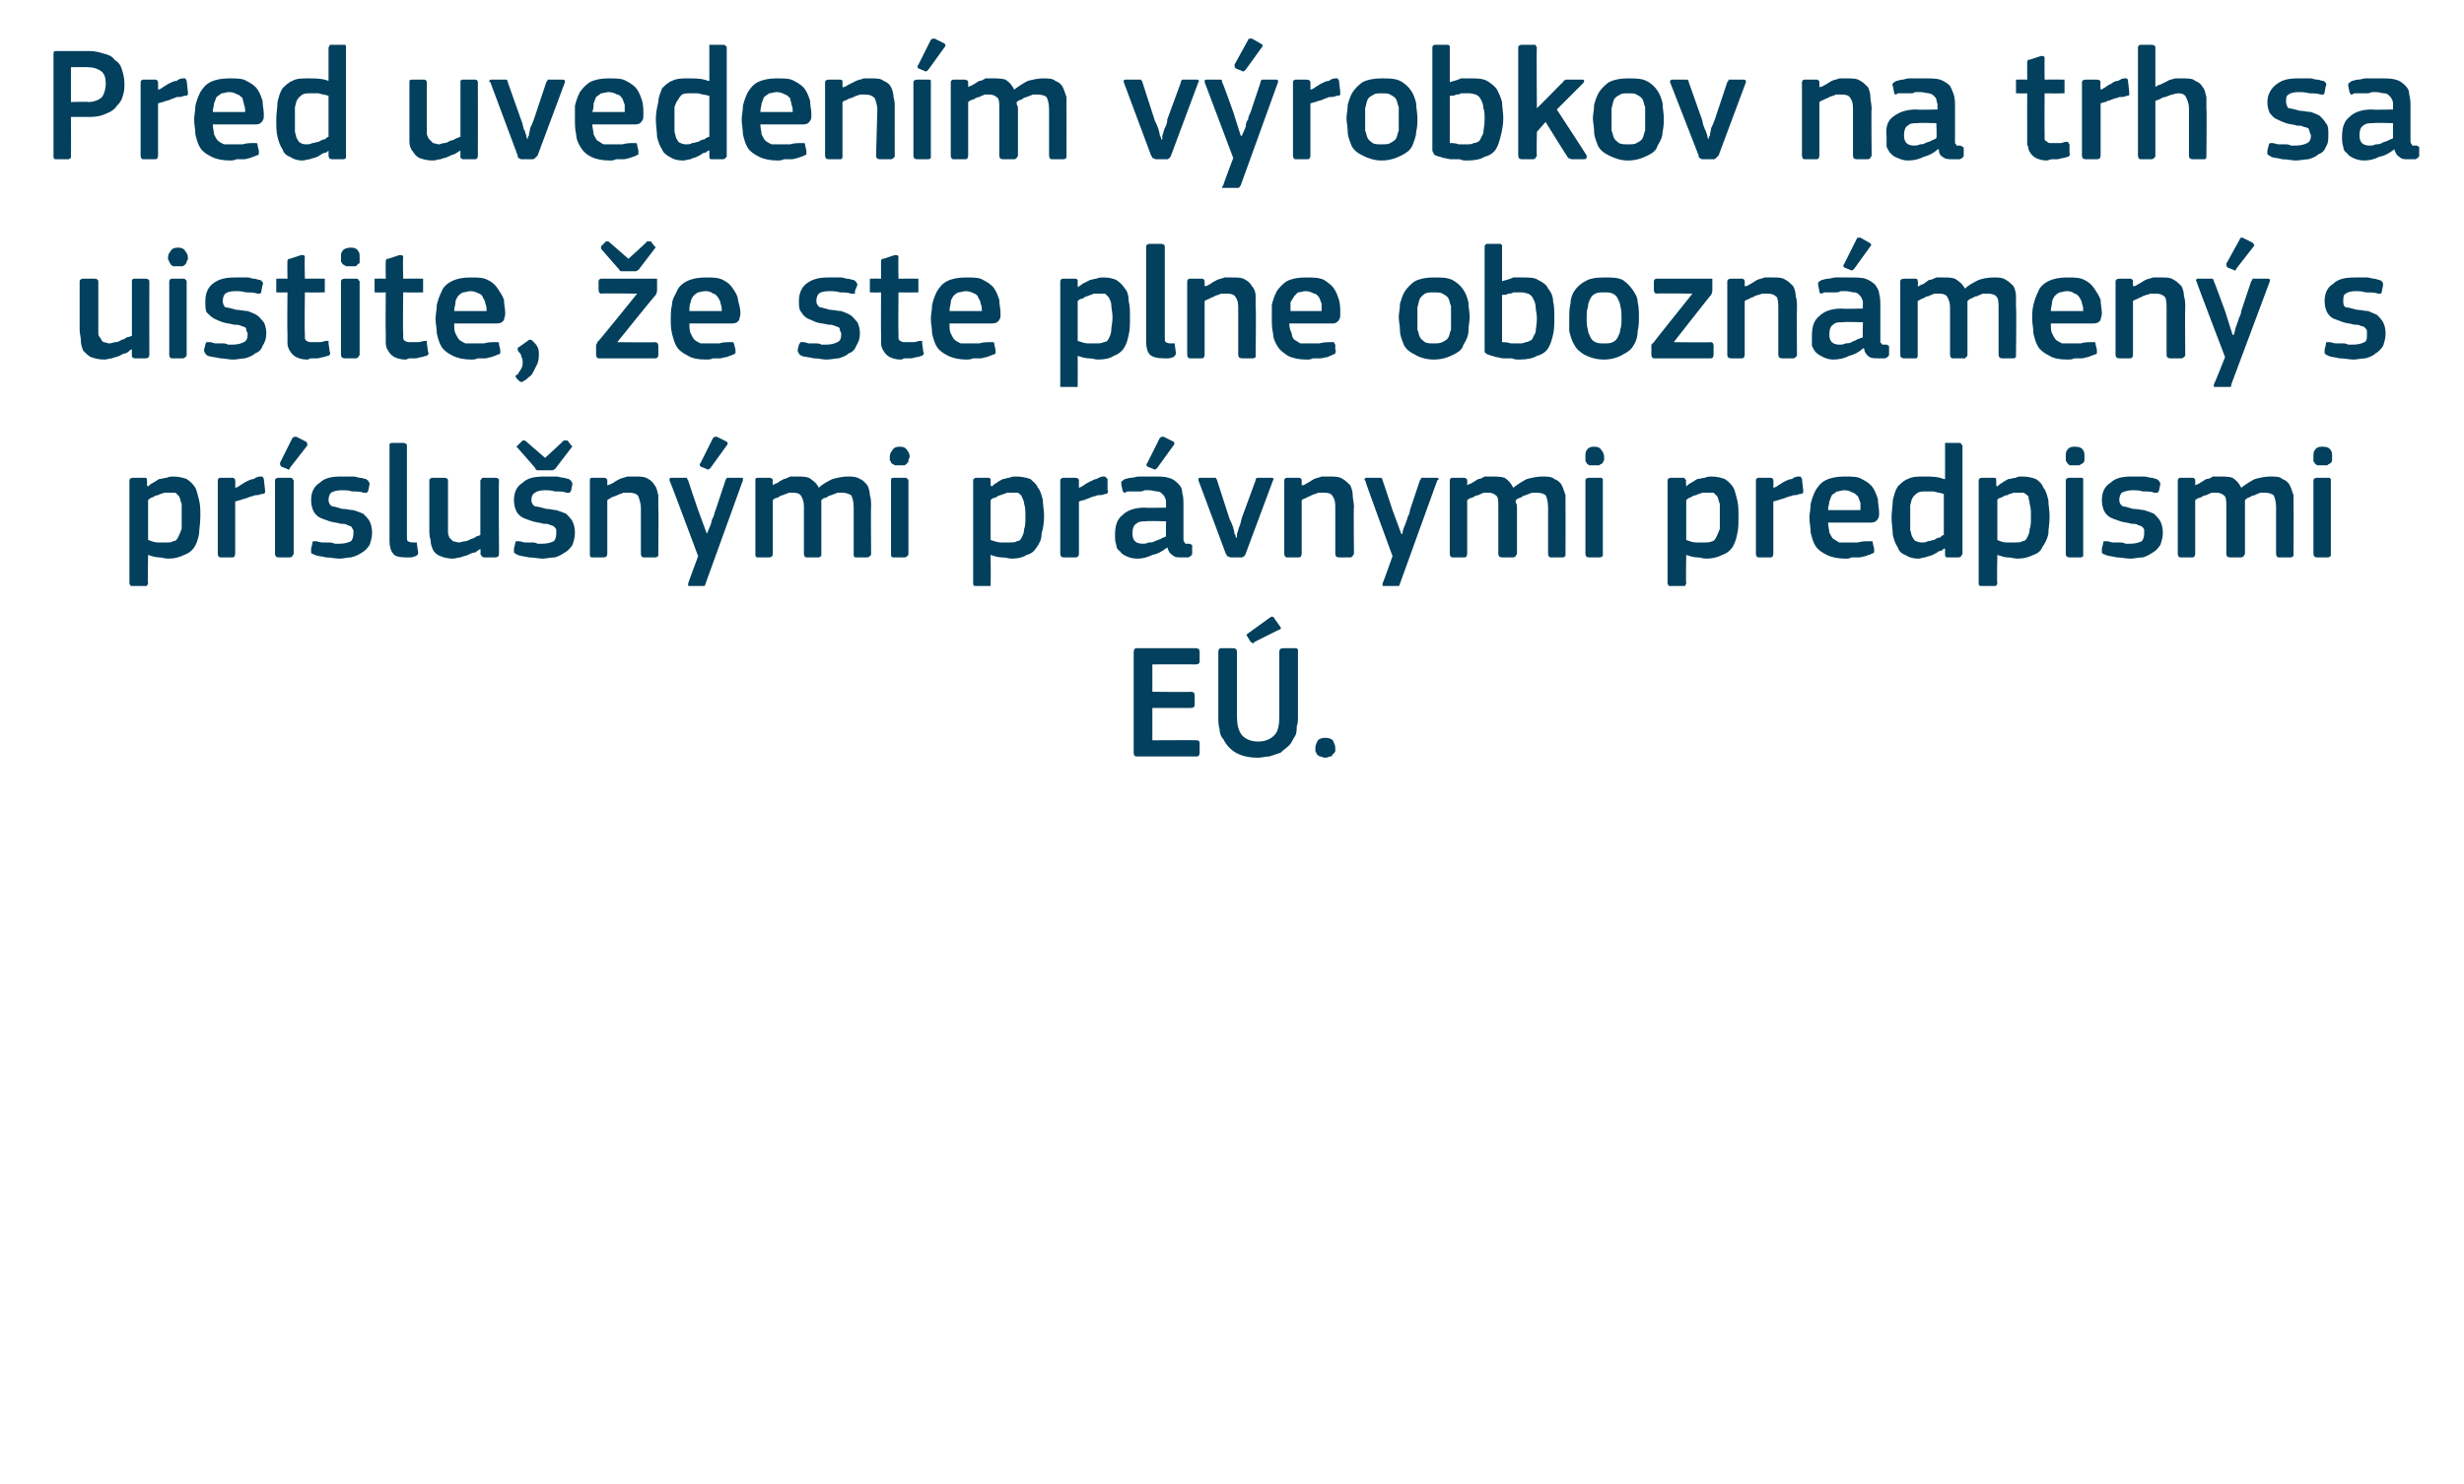 <?xml version="1.0" standalone="no"?><!DOCTYPE svg PUBLIC "-//W3C//DTD SVG 1.1//EN" "http://www.w3.org/Graphics/SVG/1.1/DTD/svg11.dtd"><svg xmlns="http://www.w3.org/2000/svg" version="1.1" width="198px" height="119.3px" viewBox="0 -3 198 119.3" style="top:-3px">  <desc>Pred uveden m v robkov na trh sa uistite, e ste plne obozn men s pr slu n mi pr vnymi predpismi E .</desc>  <defs/>  <g id="Polygon25409">    <path d="M 91.1 49.4 C 91.1 49.2 91.2 49.1 91.3 49.1 C 91.3 49.1 96.1 49.1 96.1 49.1 C 96.3 49.1 96.4 49.2 96.4 49.4 C 96.4 49.4 96.4 50.2 96.4 50.2 C 96.4 50.3 96.3 50.4 96.1 50.4 C 96.1 50.39 92.6 50.4 92.6 50.4 L 92.6 52.6 C 92.6 52.6 95.7 52.64 95.7 52.6 C 95.9 52.6 96 52.7 96 52.9 C 96 52.9 96 53.7 96 53.7 C 96 53.8 95.9 53.9 95.7 53.9 C 95.7 53.91 92.6 53.9 92.6 53.9 L 92.6 56.5 C 92.6 56.5 96.19 56.48 96.2 56.5 C 96.3 56.5 96.4 56.6 96.4 56.7 C 96.4 56.7 96.4 57.5 96.4 57.5 C 96.4 57.7 96.3 57.8 96.2 57.8 C 96.2 57.8 91.3 57.8 91.3 57.8 C 91.2 57.8 91.1 57.7 91.1 57.5 C 91.1 57.5 91.1 49.4 91.1 49.4 Z M 101.1 56.6 C 101.7 56.6 102.1 56.4 102.4 56.1 C 102.7 55.8 102.8 55.3 102.8 54.6 C 102.8 54.6 102.8 49.4 102.8 49.4 C 102.8 49.2 102.9 49.1 103.1 49.1 C 103.1 49.1 104.1 49.1 104.1 49.1 C 104.2 49.1 104.2 49.1 104.3 49.2 C 104.3 49.2 104.3 49.3 104.3 49.4 C 104.3 49.4 104.3 54.6 104.3 54.6 C 104.3 54.9 104.3 55.1 104.2 55.4 C 104.2 55.6 104.2 55.9 104.1 56.1 C 103.9 56.4 103.8 56.7 103.6 56.9 C 103.4 57.1 103.1 57.3 102.9 57.5 C 102.6 57.6 102.3 57.7 102 57.8 C 101.7 57.8 101.4 57.9 101.1 57.9 C 99.7 57.9 98.8 57.4 98.3 56.4 C 98.1 56.2 98 55.9 98 55.6 C 97.9 55.3 97.9 54.9 97.9 54.6 C 97.9 54.6 97.9 49.4 97.9 49.4 C 97.9 49.2 98 49.1 98.1 49.1 C 98.1 49.1 99.1 49.1 99.1 49.1 C 99.3 49.1 99.4 49.2 99.4 49.4 C 99.4 49.4 99.4 54.6 99.4 54.6 C 99.4 55.2 99.5 55.7 99.8 56.1 C 100.1 56.4 100.5 56.6 101.1 56.6 Z M 102.9 47.4 C 102.9 47.4 103 47.5 102.9 47.5 C 102.9 47.6 102.9 47.6 102.8 47.6 C 102.8 47.6 100.8 48.6 100.8 48.6 C 100.8 48.7 100.7 48.7 100.7 48.7 C 100.6 48.7 100.6 48.6 100.5 48.6 C 100.5 48.6 100.2 48.1 100.2 48.1 C 100.1 48 100.2 48 100.3 47.9 C 100.3 47.9 102.1 46.6 102.1 46.6 C 102.2 46.6 102.2 46.5 102.3 46.6 C 102.3 46.6 102.4 46.6 102.4 46.7 C 102.4 46.7 102.9 47.4 102.9 47.4 Z M 107.3 57.1 C 107.3 57.2 107.3 57.3 107.3 57.4 C 107.2 57.5 107.2 57.6 107.1 57.6 C 107.1 57.7 107 57.8 106.9 57.8 C 106.8 57.8 106.7 57.9 106.5 57.9 C 106.3 57.9 106.2 57.8 106.1 57.8 C 106 57.8 105.9 57.7 105.8 57.6 C 105.8 57.6 105.8 57.5 105.7 57.4 C 105.7 57.3 105.7 57.2 105.7 57.1 C 105.7 56.9 105.8 56.7 105.9 56.5 C 106 56.4 106.2 56.3 106.5 56.3 C 106.8 56.3 107 56.4 107.1 56.5 C 107.2 56.7 107.3 56.9 107.3 57.1 Z " stroke="none" fill="#02405d"/>  </g>  <g id="Polygon25408">    <path d="M 16.1 38.5 C 16.1 39.1 16 39.5 16 39.9 C 15.9 40.4 15.8 40.7 15.6 41 C 15.4 41.3 15.1 41.5 14.8 41.6 C 14.4 41.8 14 41.9 13.5 41.9 C 13.3 41.9 13 41.8 12.8 41.8 C 12.5 41.8 12.2 41.7 11.9 41.6 C 11.87 41.58 11.9 41.6 11.9 41.6 C 11.9 41.6 11.86 43.88 11.9 43.9 C 11.9 44 11.8 44 11.8 44.1 C 11.8 44.1 11.7 44.1 11.6 44.1 C 11.6 44.1 10.7 44.1 10.7 44.1 C 10.6 44.1 10.5 44.1 10.5 44.1 C 10.5 44 10.4 44 10.4 43.9 C 10.4 43.9 10.4 35.6 10.4 35.6 C 10.4 35.5 10.5 35.4 10.7 35.4 C 10.7 35.4 11.6 35.4 11.6 35.4 C 11.7 35.4 11.8 35.4 11.8 35.5 C 11.8 35.5 11.8 35.6 11.8 35.6 C 11.85 35.64 11.8 36 11.8 36 C 11.8 36 11.89 36.06 11.9 36.1 C 12 36 12.1 35.9 12.3 35.8 C 12.5 35.7 12.6 35.6 12.8 35.5 C 13 35.5 13.2 35.4 13.4 35.4 C 13.6 35.3 13.8 35.3 13.9 35.3 C 14.4 35.3 14.7 35.4 15 35.5 C 15.3 35.7 15.5 35.9 15.7 36.2 C 15.8 36.4 15.9 36.8 16 37.2 C 16.1 37.6 16.1 38 16.1 38.5 Z M 14.6 38.5 C 14.6 38.1 14.6 37.8 14.6 37.5 C 14.5 37.3 14.5 37.1 14.4 36.9 C 14.3 36.8 14.2 36.7 14.1 36.6 C 13.9 36.6 13.8 36.6 13.6 36.6 C 13.5 36.6 13.3 36.6 13.2 36.6 C 13 36.7 12.8 36.7 12.7 36.8 C 12.5 36.8 12.4 36.9 12.2 37 C 12.1 37 12 37.1 11.9 37.2 C 11.9 37.2 11.9 40.4 11.9 40.4 C 12.2 40.5 12.4 40.6 12.7 40.6 C 12.9 40.6 13.1 40.6 13.4 40.6 C 13.6 40.6 13.8 40.6 13.9 40.5 C 14.1 40.5 14.2 40.4 14.3 40.2 C 14.4 40 14.5 39.8 14.6 39.5 C 14.6 39.3 14.6 38.9 14.6 38.5 Z M 18.9 41.5 C 18.9 41.7 18.8 41.8 18.7 41.8 C 18.7 41.8 17.7 41.8 17.7 41.8 C 17.6 41.8 17.5 41.7 17.5 41.5 C 17.5 41.5 17.5 35.6 17.5 35.6 C 17.5 35.5 17.6 35.4 17.7 35.4 C 17.7 35.4 18.7 35.4 18.7 35.4 C 18.8 35.4 18.9 35.5 18.9 35.6 C 18.92 35.64 18.9 36.2 18.9 36.2 C 18.9 36.2 18.95 36.24 18.9 36.2 C 19 36.2 19.2 36.1 19.3 36 C 19.5 35.9 19.6 35.8 19.8 35.7 C 20 35.6 20.2 35.5 20.4 35.5 C 20.5 35.4 20.7 35.3 20.9 35.3 C 21 35.3 21 35.3 21.1 35.3 C 21.1 35.4 21.2 35.4 21.2 35.5 C 21.2 35.5 21.3 36.4 21.3 36.4 C 21.3 36.5 21.3 36.6 21.3 36.6 C 21.2 36.7 21.2 36.7 21 36.7 C 20.8 36.8 20.7 36.8 20.5 36.8 C 20.3 36.9 20.1 36.9 19.9 37 C 19.7 37.1 19.5 37.1 19.3 37.2 C 19.2 37.2 19 37.3 18.9 37.3 C 18.9 37.3 18.9 41.5 18.9 41.5 Z M 23.6 41.5 C 23.6 41.6 23.5 41.6 23.5 41.7 C 23.5 41.7 23.4 41.8 23.3 41.8 C 23.3 41.8 22.4 41.8 22.4 41.8 C 22.2 41.8 22.1 41.7 22.1 41.5 C 22.1 41.5 22.1 35.6 22.1 35.6 C 22.1 35.5 22.2 35.4 22.4 35.4 C 22.4 35.4 23.3 35.4 23.3 35.4 C 23.4 35.4 23.5 35.4 23.5 35.5 C 23.5 35.5 23.6 35.6 23.6 35.6 C 23.6 35.6 23.6 41.5 23.6 41.5 Z M 24.6 32.5 C 24.7 32.6 24.7 32.7 24.7 32.8 C 24.7 32.8 23.3 34.6 23.3 34.6 C 23.3 34.7 23.2 34.8 23.1 34.7 C 23.1 34.7 22.6 34.5 22.6 34.5 C 22.5 34.4 22.5 34.3 22.5 34.2 C 22.5 34.2 23.5 32.2 23.5 32.2 C 23.6 32.1 23.7 32.1 23.8 32.1 C 23.8 32.1 24.6 32.5 24.6 32.5 Z M 29.9 39.8 C 29.9 40.2 29.8 40.5 29.7 40.8 C 29.5 41.1 29.3 41.3 29.1 41.4 C 28.8 41.6 28.6 41.7 28.2 41.8 C 27.9 41.8 27.6 41.9 27.3 41.9 C 26.9 41.9 26.6 41.8 26.2 41.8 C 25.8 41.7 25.5 41.7 25.3 41.6 C 25.1 41.5 25 41.5 25 41.4 C 25 41.3 25 41.2 25 41.1 C 25 41.1 25.1 40.7 25.1 40.7 C 25.1 40.6 25.1 40.5 25.2 40.5 C 25.2 40.5 25.3 40.5 25.4 40.5 C 25.5 40.5 25.7 40.6 25.9 40.6 C 26 40.6 26.2 40.6 26.4 40.6 C 26.5 40.6 26.7 40.6 26.9 40.7 C 27 40.7 27.1 40.7 27.3 40.7 C 27.7 40.7 28 40.6 28.2 40.5 C 28.3 40.4 28.4 40.2 28.4 39.9 C 28.4 39.8 28.4 39.7 28.4 39.6 C 28.3 39.5 28.3 39.4 28.2 39.3 C 28.1 39.3 28 39.2 27.9 39.2 C 27.8 39.1 27.6 39.1 27.4 39.1 C 27.1 39 26.8 39 26.5 38.9 C 26.2 38.8 25.9 38.7 25.7 38.6 C 25.5 38.5 25.3 38.3 25.2 38.1 C 25.1 37.9 25 37.6 25 37.2 C 25 36.6 25.2 36.1 25.7 35.8 C 26.1 35.4 26.7 35.3 27.4 35.3 C 27.6 35.3 27.7 35.3 27.9 35.3 C 28.1 35.3 28.2 35.3 28.4 35.3 C 28.6 35.3 28.8 35.4 28.9 35.4 C 29.1 35.4 29.3 35.5 29.4 35.5 C 29.6 35.6 29.7 35.8 29.7 35.9 C 29.7 35.9 29.6 36.4 29.6 36.4 C 29.6 36.5 29.5 36.5 29.5 36.6 C 29.4 36.6 29.4 36.6 29.2 36.6 C 29 36.5 28.6 36.5 28.3 36.5 C 28 36.4 27.7 36.4 27.5 36.4 C 27 36.4 26.8 36.5 26.6 36.6 C 26.5 36.7 26.4 36.9 26.4 37.2 C 26.4 37.4 26.5 37.6 26.7 37.7 C 26.9 37.7 27.1 37.8 27.5 37.9 C 27.9 37.9 28.1 38 28.4 38 C 28.7 38.1 29 38.2 29.2 38.3 C 29.4 38.5 29.6 38.7 29.7 38.9 C 29.8 39.1 29.9 39.4 29.9 39.8 Z M 32.7 40.1 C 32.7 40.3 32.7 40.5 32.8 40.5 C 32.9 40.6 33.1 40.6 33.3 40.6 C 33.4 40.6 33.4 40.6 33.5 40.6 C 33.5 40.6 33.5 40.7 33.5 40.7 C 33.5 40.7 33.6 41.4 33.6 41.4 C 33.6 41.5 33.6 41.6 33.4 41.7 C 33.3 41.7 33.2 41.8 33 41.8 C 32.8 41.8 32.7 41.8 32.6 41.8 C 32.1 41.8 31.7 41.7 31.6 41.5 C 31.4 41.3 31.3 40.9 31.3 40.5 C 31.3 40.5 31.3 32.8 31.3 32.8 C 31.3 32.7 31.3 32.6 31.5 32.6 C 31.5 32.6 32.4 32.6 32.4 32.6 C 32.6 32.6 32.7 32.7 32.7 32.8 C 32.7 32.8 32.7 40.1 32.7 40.1 Z M 40.1 41.5 C 40.1 41.7 40 41.8 39.8 41.8 C 39.8 41.8 38.9 41.8 38.9 41.8 C 38.8 41.8 38.7 41.7 38.7 41.7 C 38.7 41.6 38.6 41.6 38.6 41.5 C 38.64 41.5 38.6 41.1 38.6 41.1 C 38.6 41.1 38.62 41.09 38.6 41.1 C 38.5 41.2 38.3 41.3 38.2 41.4 C 38 41.4 37.8 41.5 37.6 41.6 C 37.4 41.7 37.2 41.7 37 41.8 C 36.8 41.8 36.6 41.9 36.4 41.9 C 36 41.9 35.6 41.8 35.4 41.7 C 35.1 41.6 34.9 41.4 34.8 41.2 C 34.7 41 34.6 40.7 34.6 40.4 C 34.5 40.1 34.5 39.8 34.5 39.5 C 34.5 39.5 34.5 35.6 34.5 35.6 C 34.5 35.5 34.6 35.4 34.8 35.4 C 34.8 35.4 35.7 35.4 35.7 35.4 C 35.9 35.4 36 35.5 36 35.6 C 36 35.6 36 39.3 36 39.3 C 36 39.5 36 39.7 36 39.8 C 36 40 36.1 40.1 36.1 40.2 C 36.2 40.3 36.3 40.4 36.4 40.5 C 36.5 40.5 36.7 40.6 36.9 40.6 C 37 40.6 37.2 40.5 37.4 40.5 C 37.5 40.5 37.7 40.4 37.9 40.3 C 38 40.3 38.2 40.2 38.3 40.1 C 38.4 40.1 38.6 40 38.6 40 C 38.6 40 38.6 35.6 38.6 35.6 C 38.6 35.6 38.7 35.5 38.7 35.5 C 38.7 35.4 38.8 35.4 38.9 35.4 C 38.9 35.4 39.8 35.4 39.8 35.4 C 40 35.4 40.1 35.5 40.1 35.6 C 40.06 35.64 40.1 41.5 40.1 41.5 C 40.1 41.5 40.06 41.5 40.1 41.5 Z M 46.2 39.8 C 46.2 40.2 46.1 40.5 46 40.8 C 45.8 41.1 45.6 41.3 45.4 41.4 C 45.1 41.6 44.9 41.7 44.6 41.8 C 44.2 41.8 43.9 41.9 43.6 41.9 C 43.3 41.9 42.9 41.8 42.5 41.8 C 42.1 41.7 41.8 41.7 41.6 41.6 C 41.4 41.5 41.4 41.5 41.3 41.4 C 41.3 41.3 41.3 41.2 41.3 41.1 C 41.3 41.1 41.4 40.7 41.4 40.7 C 41.4 40.6 41.4 40.5 41.5 40.5 C 41.5 40.5 41.6 40.5 41.7 40.5 C 41.9 40.5 42 40.6 42.2 40.6 C 42.4 40.6 42.5 40.6 42.7 40.6 C 42.9 40.6 43 40.6 43.2 40.7 C 43.3 40.7 43.5 40.7 43.6 40.7 C 44 40.7 44.3 40.6 44.5 40.5 C 44.6 40.4 44.7 40.2 44.7 39.9 C 44.7 39.8 44.7 39.7 44.7 39.6 C 44.7 39.5 44.6 39.4 44.5 39.3 C 44.5 39.3 44.3 39.2 44.2 39.2 C 44.1 39.1 43.9 39.1 43.7 39.1 C 43.4 39 43.1 39 42.8 38.9 C 42.5 38.8 42.2 38.7 42 38.6 C 41.8 38.5 41.6 38.3 41.5 38.1 C 41.4 37.9 41.3 37.6 41.3 37.2 C 41.3 36.6 41.5 36.1 42 35.8 C 42.4 35.4 43 35.3 43.8 35.3 C 43.9 35.3 44 35.3 44.2 35.3 C 44.4 35.3 44.6 35.3 44.7 35.3 C 44.9 35.3 45.1 35.4 45.3 35.4 C 45.4 35.4 45.6 35.5 45.7 35.5 C 45.9 35.6 46 35.8 46 35.9 C 46 35.9 45.9 36.4 45.9 36.4 C 45.9 36.5 45.8 36.5 45.8 36.6 C 45.8 36.6 45.7 36.6 45.5 36.6 C 45.3 36.5 45 36.5 44.6 36.5 C 44.3 36.4 44 36.4 43.8 36.4 C 43.4 36.4 43.1 36.5 43 36.6 C 42.8 36.7 42.7 36.9 42.7 37.2 C 42.7 37.4 42.8 37.6 43 37.7 C 43.2 37.7 43.5 37.8 43.9 37.9 C 44.2 37.9 44.5 38 44.7 38 C 45 38.1 45.3 38.2 45.5 38.3 C 45.7 38.5 45.9 38.7 46 38.9 C 46.1 39.1 46.2 39.4 46.2 39.8 Z M 43.8 33.8 C 43.8 33.8 45.3 32.44 45.3 32.4 C 45.4 32.4 45.5 32.4 45.6 32.4 C 45.6 32.4 45.9 32.8 45.9 32.8 C 46 32.8 46 32.9 45.9 33 C 45.9 33 44.6 34.7 44.6 34.7 C 44.5 34.7 44.5 34.8 44.4 34.8 C 44.4 34.8 44.3 34.8 44.1 34.8 C 44.1 34.8 43.4 34.8 43.4 34.8 C 43.3 34.8 43.2 34.8 43.2 34.8 C 43.1 34.8 43 34.7 43 34.6 C 43 34.6 41.6 33 41.6 33 C 41.6 33 41.5 32.9 41.5 32.9 C 41.6 32.8 41.6 32.8 41.6 32.8 C 41.6 32.8 42 32.4 42 32.4 C 42 32.4 42.1 32.4 42.1 32.4 C 42.2 32.4 42.2 32.4 42.3 32.5 C 42.27 32.47 43.8 33.8 43.8 33.8 Z M 52.9 41.5 C 52.9 41.6 52.9 41.6 52.9 41.7 C 52.8 41.7 52.8 41.8 52.7 41.8 C 52.7 41.8 51.7 41.8 51.7 41.8 C 51.6 41.8 51.5 41.7 51.5 41.5 C 51.5 41.5 51.5 37.8 51.5 37.8 C 51.5 37.5 51.4 37.2 51.3 36.9 C 51.2 36.7 50.9 36.6 50.6 36.6 C 50.4 36.6 50.3 36.6 50.1 36.6 C 49.9 36.7 49.8 36.7 49.6 36.8 C 49.4 36.9 49.3 36.9 49.1 37 C 49 37.1 48.9 37.1 48.8 37.2 C 48.8 37.2 48.8 41.5 48.8 41.5 C 48.8 41.7 48.7 41.8 48.5 41.8 C 48.5 41.8 47.6 41.8 47.6 41.8 C 47.4 41.8 47.4 41.7 47.4 41.5 C 47.4 41.5 47.4 35.6 47.4 35.6 C 47.4 35.5 47.4 35.4 47.6 35.4 C 47.6 35.4 48.5 35.4 48.5 35.4 C 48.7 35.4 48.8 35.5 48.8 35.6 C 48.8 35.6 48.8 36 48.8 36 C 48.8 36 48.8 36 48.8 36 C 48.8 36 48.8 36 48.8 36 C 48.9 36 49.1 35.9 49.3 35.8 C 49.4 35.7 49.6 35.6 49.8 35.5 C 50 35.4 50.2 35.4 50.4 35.3 C 50.6 35.3 50.8 35.3 51 35.3 C 51.5 35.3 51.8 35.3 52.1 35.5 C 52.3 35.6 52.5 35.8 52.6 36 C 52.8 36.2 52.8 36.5 52.9 36.8 C 52.9 37.1 52.9 37.4 52.9 37.7 C 52.93 37.73 52.9 41.5 52.9 41.5 C 52.9 41.5 52.93 41.5 52.9 41.5 Z M 56.8 39.9 C 56.9 39.7 57 39.4 57.1 39.2 C 57.2 38.9 57.2 38.7 57.3 38.6 C 57.4 38.4 57.4 38.2 57.5 38 C 57.5 38 58.3 35.6 58.3 35.6 C 58.3 35.5 58.4 35.5 58.4 35.4 C 58.4 35.4 58.5 35.4 58.6 35.4 C 58.6 35.4 59.6 35.4 59.6 35.4 C 59.7 35.4 59.7 35.4 59.7 35.5 C 59.7 35.5 59.7 35.6 59.7 35.6 C 59.7 35.6 56.7 43.9 56.7 43.9 C 56.7 44 56.6 44.1 56.6 44.1 C 56.5 44.1 56.4 44.1 56.3 44.1 C 56.3 44.1 55.5 44.1 55.5 44.1 C 55.3 44.1 55.3 44.1 55.3 44.1 C 55.3 44 55.3 44 55.3 43.9 C 55.29 43.88 56.1 41.7 56.1 41.7 C 56.1 41.7 53.84 35.64 53.8 35.6 C 53.8 35.6 53.8 35.5 53.8 35.5 C 53.8 35.4 53.9 35.4 54 35.4 C 54 35.4 55 35.4 55 35.4 C 55.1 35.4 55.1 35.4 55.2 35.4 C 55.2 35.4 55.2 35.5 55.3 35.6 C 55.27 35.57 56.1 38 56.1 38 L 56.8 39.9 C 56.8 39.9 56.82 39.93 56.8 39.9 Z M 58.4 32.5 C 58.5 32.6 58.5 32.7 58.4 32.8 C 58.4 32.8 57.1 34.6 57.1 34.6 C 57 34.7 56.9 34.8 56.8 34.7 C 56.8 34.7 56.3 34.5 56.3 34.5 C 56.2 34.4 56.2 34.3 56.3 34.2 C 56.3 34.2 57.3 32.2 57.3 32.2 C 57.4 32.1 57.5 32.1 57.6 32.1 C 57.6 32.1 58.4 32.5 58.4 32.5 Z M 70 41.5 C 70 41.6 70 41.6 69.9 41.7 C 69.9 41.7 69.8 41.8 69.7 41.8 C 69.7 41.8 68.8 41.8 68.8 41.8 C 68.6 41.8 68.6 41.7 68.6 41.5 C 68.6 41.5 68.6 37.8 68.6 37.8 C 68.6 37.3 68.5 37 68.4 36.8 C 68.2 36.7 68 36.6 67.7 36.6 C 67.5 36.6 67.4 36.6 67.3 36.6 C 67.1 36.7 67 36.7 66.8 36.8 C 66.7 36.8 66.5 36.9 66.4 37 C 66.2 37 66.1 37.1 66 37.2 C 66 37.2 66 37.3 66 37.4 C 66 37.5 66 37.7 66 37.8 C 66 37.8 66 41.5 66 41.5 C 66 41.6 66 41.6 66 41.7 C 65.9 41.7 65.9 41.8 65.8 41.8 C 65.8 41.8 64.8 41.8 64.8 41.8 C 64.7 41.8 64.6 41.7 64.6 41.5 C 64.6 41.5 64.6 37.7 64.6 37.7 C 64.6 37.3 64.5 37.1 64.4 36.9 C 64.3 36.7 64.1 36.6 63.7 36.6 C 63.6 36.6 63.5 36.6 63.4 36.6 C 63.2 36.7 63.1 36.7 62.9 36.8 C 62.8 36.8 62.6 36.9 62.5 37 C 62.3 37 62.2 37.1 62.1 37.2 C 62.1 37.2 62.1 41.5 62.1 41.5 C 62.1 41.7 62 41.8 61.8 41.8 C 61.8 41.8 60.9 41.8 60.9 41.8 C 60.7 41.8 60.7 41.7 60.7 41.5 C 60.7 41.5 60.7 35.6 60.7 35.6 C 60.7 35.5 60.7 35.4 60.9 35.4 C 60.9 35.4 61.8 35.4 61.8 35.4 C 62 35.4 62.1 35.5 62.1 35.6 C 62.07 35.64 62.1 36 62.1 36 C 62.1 36 62.08 36.03 62.1 36 C 62.2 35.9 62.3 35.9 62.5 35.8 C 62.6 35.7 62.8 35.6 63 35.5 C 63.1 35.5 63.3 35.4 63.5 35.3 C 63.7 35.3 63.8 35.3 64 35.3 C 64.4 35.3 64.7 35.3 65 35.4 C 65.3 35.6 65.6 35.8 65.8 36.2 C 66.1 35.9 66.5 35.7 66.9 35.5 C 67.3 35.4 67.7 35.3 68.1 35.3 C 68.5 35.3 68.8 35.3 69.1 35.5 C 69.4 35.6 69.5 35.8 69.7 36 C 69.8 36.2 69.9 36.5 69.9 36.8 C 70 37.1 70 37.4 70 37.7 C 69.97 37.68 70 41.5 70 41.5 C 70 41.5 69.97 41.5 70 41.5 Z M 73.1 33.7 C 73.1 33.8 73 33.9 73 34 C 73 34.1 73 34.2 72.9 34.2 C 72.9 34.3 72.8 34.3 72.7 34.4 C 72.6 34.4 72.5 34.4 72.3 34.4 C 72.1 34.4 72 34.4 71.9 34.4 C 71.8 34.3 71.7 34.3 71.6 34.2 C 71.6 34.1 71.6 34.1 71.5 34 C 71.5 33.9 71.5 33.8 71.5 33.7 C 71.5 33.5 71.6 33.3 71.7 33.2 C 71.8 33 72 32.9 72.3 32.9 C 72.6 32.9 72.8 33 72.9 33.2 C 73 33.3 73.1 33.5 73.1 33.7 Z M 73 41.5 C 73 41.6 73 41.6 72.9 41.7 C 72.9 41.7 72.8 41.8 72.7 41.8 C 72.7 41.8 71.8 41.8 71.8 41.8 C 71.6 41.8 71.6 41.7 71.6 41.5 C 71.6 41.5 71.6 35.6 71.6 35.6 C 71.6 35.5 71.6 35.4 71.8 35.4 C 71.8 35.4 72.7 35.4 72.7 35.4 C 72.8 35.4 72.9 35.4 72.9 35.5 C 73 35.5 73 35.6 73 35.6 C 73 35.6 73 41.5 73 41.5 Z M 83.9 38.5 C 83.9 39.1 83.8 39.5 83.7 39.9 C 83.7 40.4 83.5 40.7 83.3 41 C 83.1 41.3 82.9 41.5 82.5 41.6 C 82.2 41.8 81.8 41.9 81.3 41.9 C 81.1 41.9 80.8 41.8 80.5 41.8 C 80.2 41.8 79.9 41.7 79.6 41.6 C 79.64 41.58 79.6 41.6 79.6 41.6 C 79.6 41.6 79.63 43.88 79.6 43.9 C 79.6 44 79.6 44 79.6 44.1 C 79.6 44.1 79.5 44.1 79.4 44.1 C 79.4 44.1 78.5 44.1 78.5 44.1 C 78.4 44.1 78.3 44.1 78.3 44.1 C 78.2 44 78.2 44 78.2 43.9 C 78.2 43.9 78.2 35.6 78.2 35.6 C 78.2 35.5 78.3 35.4 78.5 35.4 C 78.5 35.4 79.4 35.4 79.4 35.4 C 79.5 35.4 79.5 35.4 79.6 35.5 C 79.6 35.5 79.6 35.6 79.6 35.6 C 79.62 35.64 79.6 36 79.6 36 C 79.6 36 79.66 36.06 79.7 36.1 C 79.8 36 79.9 35.9 80.1 35.8 C 80.2 35.7 80.4 35.6 80.6 35.5 C 80.8 35.5 80.9 35.4 81.1 35.4 C 81.3 35.3 81.5 35.3 81.7 35.3 C 82.1 35.3 82.5 35.4 82.8 35.5 C 83 35.7 83.3 35.9 83.4 36.2 C 83.6 36.4 83.7 36.8 83.8 37.2 C 83.8 37.6 83.9 38 83.9 38.5 Z M 82.4 38.5 C 82.4 38.1 82.4 37.8 82.3 37.5 C 82.3 37.3 82.2 37.1 82.1 36.9 C 82.1 36.8 81.9 36.7 81.8 36.6 C 81.7 36.6 81.5 36.6 81.4 36.6 C 81.2 36.6 81.1 36.6 80.9 36.6 C 80.8 36.7 80.6 36.7 80.4 36.8 C 80.3 36.8 80.1 36.9 80 37 C 79.8 37 79.7 37.1 79.6 37.2 C 79.6 37.2 79.6 40.4 79.6 40.4 C 79.9 40.5 80.2 40.6 80.4 40.6 C 80.7 40.6 80.9 40.6 81.1 40.6 C 81.4 40.6 81.6 40.6 81.7 40.5 C 81.9 40.5 82 40.4 82.1 40.2 C 82.2 40 82.3 39.8 82.3 39.5 C 82.4 39.3 82.4 38.9 82.4 38.5 Z M 86.7 41.5 C 86.7 41.7 86.6 41.8 86.4 41.8 C 86.4 41.8 85.5 41.8 85.5 41.8 C 85.3 41.8 85.2 41.7 85.2 41.5 C 85.2 41.5 85.2 35.6 85.2 35.6 C 85.2 35.5 85.3 35.4 85.5 35.4 C 85.5 35.4 86.4 35.4 86.4 35.4 C 86.6 35.4 86.7 35.5 86.7 35.6 C 86.69 35.64 86.7 36.2 86.7 36.2 C 86.7 36.2 86.72 36.24 86.7 36.2 C 86.8 36.2 86.9 36.1 87.1 36 C 87.2 35.9 87.4 35.8 87.6 35.7 C 87.8 35.6 88 35.5 88.1 35.5 C 88.3 35.4 88.5 35.3 88.6 35.3 C 88.7 35.3 88.8 35.3 88.8 35.3 C 88.9 35.4 88.9 35.4 89 35.5 C 89 35.5 89 36.4 89 36.4 C 89.1 36.5 89 36.6 89 36.6 C 89 36.7 88.9 36.7 88.8 36.7 C 88.6 36.8 88.4 36.8 88.2 36.8 C 88 36.9 87.8 36.9 87.6 37 C 87.4 37.1 87.3 37.1 87.1 37.2 C 86.9 37.2 86.8 37.3 86.7 37.3 C 86.7 37.3 86.7 41.5 86.7 41.5 Z M 93.7 38.9 C 93.7 38.9 92.1 38.85 92.1 38.9 C 91.8 38.9 91.5 38.9 91.3 39.1 C 91.1 39.2 91 39.5 91 39.9 C 91 40.2 91.1 40.4 91.2 40.5 C 91.3 40.6 91.5 40.7 91.8 40.7 C 92 40.7 92.1 40.7 92.3 40.6 C 92.5 40.6 92.6 40.6 92.8 40.5 C 93 40.4 93.1 40.4 93.3 40.3 C 93.4 40.2 93.6 40.2 93.7 40.1 C 93.68 40.09 93.7 38.9 93.7 38.9 Z M 93.8 41 C 93.4 41.3 93.1 41.5 92.6 41.6 C 92.2 41.8 91.8 41.9 91.4 41.9 C 91 41.9 90.7 41.8 90.5 41.7 C 90.3 41.6 90.1 41.5 90 41.3 C 89.8 41.2 89.7 41 89.7 40.8 C 89.6 40.5 89.6 40.3 89.6 40 C 89.6 39.2 89.8 38.7 90.2 38.4 C 90.6 38 91.2 37.8 92 37.8 C 92.03 37.84 93.7 37.8 93.7 37.8 C 93.7 37.8 93.7 37.5 93.7 37.5 C 93.7 37.3 93.7 37.1 93.6 37 C 93.6 36.9 93.5 36.8 93.4 36.7 C 93.3 36.6 93.2 36.5 93 36.5 C 92.8 36.5 92.6 36.4 92.3 36.4 C 92.2 36.4 92.1 36.4 92 36.4 C 91.8 36.5 91.7 36.5 91.5 36.5 C 91.3 36.5 91.2 36.5 91 36.5 C 90.9 36.5 90.7 36.5 90.6 36.5 C 90.4 36.6 90.4 36.6 90.3 36.6 C 90.3 36.5 90.2 36.5 90.2 36.4 C 90.2 36.4 90.1 35.9 90.1 35.9 C 90.1 35.8 90.1 35.8 90.1 35.7 C 90.2 35.7 90.2 35.6 90.4 35.5 C 90.5 35.5 90.7 35.4 90.9 35.4 C 91.1 35.4 91.3 35.3 91.5 35.3 C 91.7 35.3 91.9 35.3 92.1 35.3 C 92.3 35.3 92.4 35.3 92.6 35.3 C 93.2 35.3 93.6 35.3 93.9 35.4 C 94.3 35.5 94.5 35.7 94.7 35.9 C 94.9 36.1 95 36.3 95 36.6 C 95.1 36.9 95.1 37.3 95.1 37.6 C 95.1 37.6 95.1 40.1 95.1 40.1 C 95.1 40.3 95.1 40.4 95.1 40.4 C 95.1 40.5 95.2 40.6 95.2 40.6 C 95.2 40.7 95.3 40.7 95.3 40.7 C 95.4 40.7 95.5 40.7 95.6 40.7 C 95.7 40.7 95.7 40.8 95.8 40.8 C 95.8 40.8 95.8 40.9 95.8 40.9 C 95.8 40.9 95.8 41.5 95.8 41.5 C 95.8 41.6 95.7 41.7 95.5 41.8 C 95.4 41.8 95.3 41.8 95.2 41.8 C 95.1 41.8 95 41.8 94.9 41.8 C 94.6 41.8 94.4 41.8 94.2 41.6 C 94 41.5 93.9 41.3 93.8 41 C 93.8 41 93.8 41 93.8 41 Z M 94.3 32.5 C 94.4 32.6 94.4 32.7 94.3 32.8 C 94.3 32.8 93 34.6 93 34.6 C 92.9 34.7 92.8 34.8 92.7 34.7 C 92.7 34.7 92.2 34.5 92.2 34.5 C 92.1 34.4 92.1 34.3 92.2 34.2 C 92.2 34.2 93.2 32.2 93.2 32.2 C 93.3 32.1 93.4 32.1 93.5 32.1 C 93.5 32.1 94.3 32.5 94.3 32.5 Z M 99.4 40.2 C 99.4 40.1 99.4 40 99.4 39.9 C 99.5 39.7 99.5 39.5 99.6 39.3 C 99.7 39.1 99.7 38.9 99.8 38.6 C 99.8 38.6 100.9 35.6 100.9 35.6 C 100.9 35.5 100.9 35.5 101 35.4 C 101 35.4 101.1 35.4 101.2 35.4 C 101.2 35.4 102.2 35.4 102.2 35.4 C 102.3 35.4 102.4 35.5 102.3 35.6 C 102.3 35.6 100.1 41.5 100.1 41.5 C 100.1 41.6 100 41.6 100 41.7 C 99.9 41.7 99.9 41.8 99.8 41.8 C 99.8 41.8 98.9 41.8 98.9 41.8 C 98.8 41.8 98.7 41.7 98.6 41.7 C 98.6 41.7 98.6 41.6 98.5 41.5 C 98.5 41.5 96.3 35.6 96.3 35.6 C 96.3 35.6 96.3 35.5 96.3 35.5 C 96.3 35.4 96.4 35.4 96.5 35.4 C 96.5 35.4 97.5 35.4 97.5 35.4 C 97.6 35.4 97.6 35.4 97.7 35.4 C 97.7 35.5 97.8 35.5 97.8 35.6 C 97.8 35.6 98.8 38.7 98.8 38.7 C 98.9 38.9 99 39.1 99.1 39.4 C 99.1 39.5 99.2 39.7 99.2 39.9 C 99.3 40 99.3 40.1 99.3 40.2 C 99.3 40.2 99.4 40.2 99.4 40.2 Z M 108.8 41.5 C 108.8 41.6 108.7 41.6 108.7 41.7 C 108.7 41.7 108.6 41.8 108.5 41.8 C 108.5 41.8 107.6 41.8 107.6 41.8 C 107.4 41.8 107.3 41.7 107.3 41.5 C 107.3 41.5 107.3 37.8 107.3 37.8 C 107.3 37.5 107.3 37.2 107.1 36.9 C 107 36.7 106.8 36.6 106.4 36.6 C 106.3 36.6 106.1 36.6 105.9 36.6 C 105.8 36.7 105.6 36.7 105.4 36.8 C 105.3 36.9 105.1 36.9 105 37 C 104.8 37.1 104.7 37.1 104.6 37.2 C 104.6 37.2 104.6 41.5 104.6 41.5 C 104.6 41.7 104.5 41.8 104.4 41.8 C 104.4 41.8 103.4 41.8 103.4 41.8 C 103.3 41.8 103.2 41.7 103.2 41.5 C 103.2 41.5 103.2 35.6 103.2 35.6 C 103.2 35.5 103.3 35.4 103.4 35.4 C 103.4 35.4 104.4 35.4 104.4 35.4 C 104.5 35.4 104.6 35.5 104.6 35.6 C 104.6 35.6 104.6 36 104.6 36 C 104.6 36 104.6 36 104.6 36 C 104.6 36 104.6 36 104.7 36 C 104.8 36 104.9 35.9 105.1 35.8 C 105.3 35.7 105.4 35.6 105.6 35.5 C 105.8 35.4 106 35.4 106.2 35.3 C 106.4 35.3 106.6 35.3 106.8 35.3 C 107.3 35.3 107.6 35.3 107.9 35.5 C 108.1 35.6 108.3 35.8 108.5 36 C 108.6 36.2 108.7 36.5 108.7 36.8 C 108.7 37.1 108.8 37.4 108.8 37.7 C 108.76 37.73 108.8 41.5 108.8 41.5 C 108.8 41.5 108.76 41.5 108.8 41.5 Z M 112.7 39.9 C 112.7 39.7 112.8 39.4 112.9 39.2 C 113 38.9 113.1 38.7 113.1 38.6 C 113.2 38.4 113.3 38.2 113.3 38 C 113.3 38 114.1 35.6 114.1 35.6 C 114.2 35.5 114.2 35.5 114.2 35.4 C 114.3 35.4 114.3 35.4 114.4 35.4 C 114.4 35.4 115.4 35.4 115.4 35.4 C 115.5 35.4 115.6 35.4 115.6 35.5 C 115.6 35.5 115.6 35.6 115.5 35.6 C 115.5 35.6 112.5 43.9 112.5 43.9 C 112.5 44 112.4 44.1 112.4 44.1 C 112.4 44.1 112.3 44.1 112.2 44.1 C 112.2 44.1 111.3 44.1 111.3 44.1 C 111.2 44.1 111.1 44.1 111.1 44.1 C 111.1 44 111.1 44 111.1 43.9 C 111.13 43.88 111.9 41.7 111.9 41.7 C 111.9 41.7 109.67 35.64 109.7 35.6 C 109.6 35.6 109.6 35.5 109.7 35.5 C 109.7 35.4 109.7 35.4 109.8 35.4 C 109.8 35.4 110.8 35.4 110.8 35.4 C 110.9 35.4 111 35.4 111 35.4 C 111 35.4 111.1 35.5 111.1 35.6 C 111.1 35.57 111.9 38 111.9 38 L 112.6 39.9 C 112.6 39.9 112.65 39.93 112.7 39.9 Z M 125.8 41.5 C 125.8 41.6 125.8 41.6 125.8 41.7 C 125.7 41.7 125.7 41.8 125.6 41.8 C 125.6 41.8 124.6 41.8 124.6 41.8 C 124.5 41.8 124.4 41.7 124.4 41.5 C 124.4 41.5 124.4 37.8 124.4 37.8 C 124.4 37.3 124.3 37 124.2 36.8 C 124.1 36.7 123.8 36.6 123.5 36.6 C 123.4 36.6 123.2 36.6 123.1 36.6 C 122.9 36.7 122.8 36.7 122.6 36.8 C 122.5 36.8 122.3 36.9 122.2 37 C 122.1 37 121.9 37.1 121.8 37.2 C 121.8 37.2 121.8 37.3 121.8 37.4 C 121.9 37.5 121.9 37.7 121.9 37.8 C 121.9 37.8 121.9 41.5 121.9 41.5 C 121.9 41.6 121.8 41.6 121.8 41.7 C 121.8 41.7 121.7 41.8 121.6 41.8 C 121.6 41.8 120.7 41.8 120.7 41.8 C 120.5 41.8 120.4 41.7 120.4 41.5 C 120.4 41.5 120.4 37.7 120.4 37.7 C 120.4 37.3 120.4 37.1 120.3 36.9 C 120.1 36.7 119.9 36.6 119.6 36.6 C 119.5 36.6 119.3 36.6 119.2 36.6 C 119.1 36.7 118.9 36.7 118.8 36.8 C 118.6 36.8 118.5 36.9 118.3 37 C 118.2 37 118 37.1 117.9 37.2 C 117.9 37.2 117.9 41.5 117.9 41.5 C 117.9 41.7 117.8 41.8 117.7 41.8 C 117.7 41.8 116.7 41.8 116.7 41.8 C 116.6 41.8 116.5 41.7 116.5 41.5 C 116.5 41.5 116.5 35.6 116.5 35.6 C 116.5 35.5 116.6 35.4 116.7 35.4 C 116.7 35.4 117.6 35.4 117.6 35.4 C 117.8 35.4 117.9 35.5 117.9 35.6 C 117.9 35.64 117.9 36 117.9 36 C 117.9 36 117.92 36.03 117.9 36 C 118 35.9 118.2 35.9 118.3 35.8 C 118.5 35.7 118.6 35.6 118.8 35.5 C 119 35.5 119.1 35.4 119.3 35.3 C 119.5 35.3 119.7 35.3 119.9 35.3 C 120.2 35.3 120.6 35.3 120.9 35.4 C 121.2 35.6 121.4 35.8 121.6 36.2 C 122 35.9 122.3 35.7 122.7 35.5 C 123.1 35.4 123.5 35.3 123.9 35.3 C 124.3 35.3 124.7 35.3 124.9 35.5 C 125.2 35.6 125.4 35.8 125.5 36 C 125.6 36.2 125.7 36.5 125.8 36.8 C 125.8 37.1 125.8 37.4 125.8 37.7 C 125.81 37.68 125.8 41.5 125.8 41.5 C 125.8 41.5 125.81 41.5 125.8 41.5 Z M 128.9 33.7 C 128.9 33.8 128.9 33.9 128.9 34 C 128.8 34.1 128.8 34.2 128.8 34.2 C 128.7 34.3 128.6 34.3 128.5 34.4 C 128.4 34.4 128.3 34.4 128.1 34.4 C 127.9 34.4 127.8 34.4 127.7 34.4 C 127.6 34.3 127.5 34.3 127.5 34.2 C 127.4 34.1 127.4 34.1 127.4 34 C 127.4 33.9 127.4 33.8 127.4 33.7 C 127.4 33.5 127.4 33.3 127.5 33.2 C 127.6 33 127.8 32.9 128.1 32.9 C 128.4 32.9 128.6 33 128.7 33.2 C 128.8 33.3 128.9 33.5 128.9 33.7 Z M 128.8 41.5 C 128.8 41.6 128.8 41.6 128.8 41.7 C 128.7 41.7 128.7 41.8 128.6 41.8 C 128.6 41.8 127.7 41.8 127.7 41.8 C 127.5 41.8 127.4 41.7 127.4 41.5 C 127.4 41.5 127.4 35.6 127.4 35.6 C 127.4 35.5 127.5 35.4 127.7 35.4 C 127.7 35.4 128.6 35.4 128.6 35.4 C 128.7 35.4 128.7 35.4 128.8 35.5 C 128.8 35.5 128.8 35.6 128.8 35.6 C 128.8 35.6 128.8 41.5 128.8 41.5 Z M 139.7 38.5 C 139.7 39.1 139.7 39.5 139.6 39.9 C 139.5 40.4 139.4 40.7 139.2 41 C 139 41.3 138.7 41.5 138.4 41.6 C 138 41.8 137.6 41.9 137.1 41.9 C 136.9 41.9 136.6 41.8 136.4 41.8 C 136.1 41.8 135.8 41.7 135.5 41.6 C 135.48 41.58 135.5 41.6 135.5 41.6 C 135.5 41.6 135.46 43.88 135.5 43.9 C 135.5 44 135.4 44 135.4 44.1 C 135.4 44.1 135.3 44.1 135.2 44.1 C 135.2 44.1 134.3 44.1 134.3 44.1 C 134.2 44.1 134.1 44.1 134.1 44.1 C 134.1 44 134 44 134 43.9 C 134 43.9 134 35.6 134 35.6 C 134 35.5 134.1 35.4 134.3 35.4 C 134.3 35.4 135.2 35.4 135.2 35.4 C 135.3 35.4 135.4 35.4 135.4 35.5 C 135.4 35.5 135.5 35.6 135.5 35.6 C 135.45 35.64 135.5 36 135.5 36 C 135.5 36 135.49 36.06 135.5 36.1 C 135.6 36 135.7 35.9 135.9 35.8 C 136.1 35.7 136.2 35.6 136.4 35.5 C 136.6 35.5 136.8 35.4 137 35.4 C 137.2 35.3 137.4 35.3 137.5 35.3 C 138 35.3 138.3 35.4 138.6 35.5 C 138.9 35.7 139.1 35.9 139.3 36.2 C 139.4 36.4 139.5 36.8 139.6 37.2 C 139.7 37.6 139.7 38 139.7 38.5 Z M 138.2 38.5 C 138.2 38.1 138.2 37.8 138.2 37.5 C 138.1 37.3 138.1 37.1 138 36.9 C 137.9 36.8 137.8 36.7 137.7 36.6 C 137.5 36.6 137.4 36.6 137.2 36.6 C 137.1 36.6 136.9 36.6 136.8 36.6 C 136.6 36.7 136.4 36.7 136.3 36.8 C 136.1 36.8 136 36.9 135.8 37 C 135.7 37 135.6 37.1 135.5 37.2 C 135.5 37.2 135.5 40.4 135.5 40.4 C 135.8 40.5 136 40.6 136.3 40.6 C 136.5 40.6 136.7 40.6 137 40.6 C 137.2 40.6 137.4 40.6 137.6 40.5 C 137.7 40.5 137.8 40.4 137.9 40.2 C 138 40 138.1 39.8 138.2 39.5 C 138.2 39.3 138.2 38.9 138.2 38.5 Z M 142.5 41.5 C 142.5 41.7 142.4 41.8 142.3 41.8 C 142.3 41.8 141.3 41.8 141.3 41.8 C 141.2 41.8 141.1 41.7 141.1 41.5 C 141.1 41.5 141.1 35.6 141.1 35.6 C 141.1 35.5 141.2 35.4 141.3 35.4 C 141.3 35.4 142.3 35.4 142.3 35.4 C 142.4 35.4 142.5 35.5 142.5 35.6 C 142.52 35.64 142.5 36.2 142.5 36.2 C 142.5 36.2 142.55 36.24 142.5 36.2 C 142.6 36.2 142.8 36.1 142.9 36 C 143.1 35.9 143.2 35.8 143.4 35.7 C 143.6 35.6 143.8 35.5 144 35.5 C 144.1 35.4 144.3 35.3 144.5 35.3 C 144.6 35.3 144.6 35.3 144.7 35.3 C 144.7 35.4 144.8 35.4 144.8 35.5 C 144.8 35.5 144.9 36.4 144.9 36.4 C 144.9 36.5 144.9 36.6 144.9 36.6 C 144.8 36.7 144.8 36.7 144.6 36.7 C 144.4 36.8 144.3 36.8 144.1 36.8 C 143.9 36.9 143.7 36.9 143.5 37 C 143.3 37.1 143.1 37.1 142.9 37.2 C 142.8 37.2 142.6 37.3 142.5 37.3 C 142.5 37.3 142.5 41.5 142.5 41.5 Z M 146.9 39 C 146.9 39.3 147 39.6 147 39.8 C 147.1 40 147.2 40.2 147.3 40.3 C 147.5 40.4 147.6 40.5 147.8 40.6 C 148 40.6 148.2 40.6 148.5 40.6 C 148.7 40.6 149 40.6 149.3 40.6 C 149.6 40.5 149.9 40.5 150.2 40.5 C 150.3 40.5 150.4 40.5 150.4 40.5 C 150.5 40.5 150.5 40.6 150.5 40.7 C 150.5 40.7 150.6 41.1 150.6 41.1 C 150.6 41.2 150.6 41.3 150.6 41.4 C 150.6 41.4 150.5 41.5 150.4 41.5 C 150.3 41.6 150.1 41.6 149.9 41.7 C 149.8 41.7 149.6 41.8 149.4 41.8 C 149.2 41.8 149 41.8 148.8 41.8 C 148.6 41.9 148.5 41.9 148.3 41.9 C 147.7 41.9 147.2 41.8 146.8 41.6 C 146.4 41.4 146.1 41.2 145.9 40.9 C 145.7 40.6 145.6 40.2 145.5 39.8 C 145.5 39.4 145.4 39 145.4 38.6 C 145.4 38.3 145.5 37.9 145.5 37.5 C 145.6 37.1 145.7 36.8 145.9 36.4 C 146.1 36.1 146.3 35.8 146.7 35.6 C 147.1 35.4 147.6 35.3 148.2 35.3 C 148.8 35.3 149.3 35.3 149.6 35.5 C 150 35.7 150.3 35.9 150.5 36.2 C 150.7 36.5 150.8 36.8 150.9 37.1 C 150.9 37.5 151 37.8 151 38.2 C 151 38.4 151 38.6 150.9 38.7 C 150.8 38.9 150.6 39 150.4 39 C 150.4 39 146.9 39 146.9 39 Z M 148.2 36.4 C 148 36.4 147.8 36.5 147.6 36.5 C 147.5 36.6 147.3 36.7 147.2 36.8 C 147.1 37 147.1 37.1 147 37.3 C 147 37.5 146.9 37.7 146.9 38 C 146.9 38 149.5 38 149.5 38 C 149.5 37.8 149.5 37.6 149.5 37.4 C 149.4 37.2 149.4 37.1 149.3 36.9 C 149.2 36.8 149 36.6 148.9 36.6 C 148.7 36.5 148.5 36.4 148.2 36.4 Z M 157.7 41.5 C 157.7 41.6 157.6 41.6 157.6 41.7 C 157.6 41.7 157.5 41.8 157.4 41.8 C 157.4 41.8 156.5 41.8 156.5 41.8 C 156.3 41.8 156.3 41.7 156.3 41.5 C 156.3 41.5 156.3 41.1 156.3 41.1 C 156.2 41.1 156.2 41.1 156.2 41.1 C 156.2 41.1 156.2 41.1 156.2 41.1 C 156.1 41.2 156 41.3 155.8 41.3 C 155.7 41.4 155.5 41.5 155.3 41.6 C 155.1 41.7 154.9 41.7 154.7 41.8 C 154.5 41.8 154.3 41.9 154.2 41.9 C 153.7 41.9 153.4 41.8 153.1 41.6 C 152.8 41.5 152.6 41.3 152.5 41 C 152.3 40.7 152.2 40.4 152.1 40 C 152.1 39.6 152 39.1 152 38.6 C 152 38.1 152.1 37.6 152.1 37.2 C 152.2 36.8 152.3 36.4 152.5 36.1 C 152.7 35.9 153 35.6 153.3 35.5 C 153.7 35.3 154.1 35.3 154.6 35.3 C 155.2 35.3 155.7 35.3 156.2 35.5 C 156.2 35.5 156.2 35.5 156.2 35.5 C 156.2 35.5 156.2 35.5 156.3 35.5 C 156.3 35.5 156.3 32.8 156.3 32.8 C 156.3 32.8 156.3 32.7 156.3 32.6 C 156.3 32.6 156.4 32.6 156.5 32.6 C 156.5 32.6 157.4 32.6 157.4 32.6 C 157.5 32.6 157.6 32.6 157.6 32.7 C 157.6 32.7 157.7 32.8 157.7 32.8 C 157.7 32.8 157.7 41.5 157.7 41.5 Z M 156.2 36.7 C 155.9 36.6 155.7 36.6 155.4 36.5 C 155.2 36.5 155 36.5 154.7 36.5 C 154.5 36.5 154.3 36.5 154.1 36.6 C 154 36.7 153.8 36.8 153.7 37 C 153.6 37.1 153.6 37.3 153.5 37.6 C 153.5 37.9 153.5 38.2 153.5 38.6 C 153.5 39.1 153.5 39.4 153.5 39.6 C 153.6 39.9 153.6 40.1 153.7 40.2 C 153.8 40.4 153.9 40.5 154 40.5 C 154.2 40.6 154.3 40.6 154.5 40.6 C 154.6 40.6 154.8 40.6 154.9 40.5 C 155.1 40.5 155.3 40.4 155.4 40.4 C 155.6 40.3 155.7 40.2 155.9 40.2 C 156 40.1 156.1 40 156.2 40 C 156.2 40 156.2 36.7 156.2 36.7 Z M 164.7 38.5 C 164.7 39.1 164.6 39.5 164.6 39.9 C 164.5 40.4 164.3 40.7 164.1 41 C 164 41.3 163.7 41.5 163.4 41.6 C 163 41.8 162.6 41.9 162.1 41.9 C 161.9 41.9 161.6 41.8 161.3 41.8 C 161.1 41.8 160.8 41.7 160.5 41.6 C 160.46 41.58 160.5 41.6 160.5 41.6 C 160.5 41.6 160.45 43.88 160.5 43.9 C 160.5 44 160.4 44 160.4 44.1 C 160.4 44.1 160.3 44.1 160.2 44.1 C 160.2 44.1 159.3 44.1 159.3 44.1 C 159.2 44.1 159.1 44.1 159.1 44.1 C 159 44 159 44 159 43.9 C 159 43.9 159 35.6 159 35.6 C 159 35.5 159.1 35.4 159.3 35.4 C 159.3 35.4 160.2 35.4 160.2 35.4 C 160.3 35.4 160.4 35.4 160.4 35.5 C 160.4 35.5 160.4 35.6 160.4 35.6 C 160.44 35.64 160.4 36 160.4 36 C 160.4 36 160.48 36.06 160.5 36.1 C 160.6 36 160.7 35.9 160.9 35.8 C 161 35.7 161.2 35.6 161.4 35.5 C 161.6 35.5 161.8 35.4 162 35.4 C 162.1 35.3 162.3 35.3 162.5 35.3 C 163 35.3 163.3 35.4 163.6 35.5 C 163.9 35.7 164.1 35.9 164.2 36.2 C 164.4 36.4 164.5 36.8 164.6 37.2 C 164.6 37.6 164.7 38 164.7 38.5 Z M 163.2 38.5 C 163.2 38.1 163.2 37.8 163.1 37.5 C 163.1 37.3 163 37.1 163 36.9 C 162.9 36.8 162.8 36.7 162.6 36.6 C 162.5 36.6 162.4 36.6 162.2 36.6 C 162.1 36.6 161.9 36.6 161.8 36.6 C 161.6 36.7 161.4 36.7 161.3 36.8 C 161.1 36.8 161 36.9 160.8 37 C 160.7 37 160.5 37.1 160.5 37.2 C 160.5 37.2 160.5 40.4 160.5 40.4 C 160.7 40.5 161 40.6 161.2 40.6 C 161.5 40.6 161.7 40.6 161.9 40.6 C 162.2 40.6 162.4 40.6 162.5 40.5 C 162.7 40.5 162.8 40.4 162.9 40.2 C 163 40 163.1 39.8 163.1 39.5 C 163.2 39.3 163.2 38.9 163.2 38.5 Z M 167.5 33.7 C 167.5 33.8 167.5 33.9 167.5 34 C 167.5 34.1 167.4 34.2 167.4 34.2 C 167.3 34.3 167.2 34.3 167.1 34.4 C 167 34.4 166.9 34.4 166.7 34.4 C 166.6 34.4 166.4 34.4 166.3 34.4 C 166.2 34.3 166.2 34.3 166.1 34.2 C 166.1 34.1 166 34.1 166 34 C 166 33.9 166 33.8 166 33.7 C 166 33.5 166 33.3 166.1 33.2 C 166.2 33 166.4 32.9 166.7 32.9 C 167.1 32.9 167.3 33 167.4 33.2 C 167.5 33.3 167.5 33.5 167.5 33.7 Z M 167.4 41.5 C 167.4 41.6 167.4 41.6 167.4 41.7 C 167.4 41.7 167.3 41.8 167.2 41.8 C 167.2 41.8 166.3 41.8 166.3 41.8 C 166.1 41.8 166 41.7 166 41.5 C 166 41.5 166 35.6 166 35.6 C 166 35.5 166.1 35.4 166.3 35.4 C 166.3 35.4 167.2 35.4 167.2 35.4 C 167.3 35.4 167.4 35.4 167.4 35.5 C 167.4 35.5 167.4 35.6 167.4 35.6 C 167.4 35.6 167.4 41.5 167.4 41.5 Z M 173.8 39.8 C 173.8 40.2 173.7 40.5 173.6 40.8 C 173.4 41.1 173.2 41.3 173 41.4 C 172.7 41.6 172.5 41.7 172.2 41.8 C 171.8 41.8 171.5 41.9 171.2 41.9 C 170.8 41.9 170.5 41.8 170.1 41.8 C 169.7 41.7 169.4 41.7 169.2 41.6 C 169 41.5 168.9 41.5 168.9 41.4 C 168.9 41.3 168.9 41.2 168.9 41.1 C 168.9 41.1 169 40.7 169 40.7 C 169 40.6 169 40.5 169.1 40.5 C 169.1 40.5 169.2 40.5 169.3 40.5 C 169.5 40.5 169.6 40.6 169.8 40.6 C 169.9 40.6 170.1 40.6 170.3 40.6 C 170.5 40.6 170.6 40.6 170.8 40.7 C 170.9 40.7 171 40.7 171.2 40.7 C 171.6 40.7 171.9 40.6 172.1 40.5 C 172.2 40.4 172.3 40.2 172.3 39.9 C 172.3 39.8 172.3 39.7 172.3 39.6 C 172.3 39.5 172.2 39.4 172.1 39.3 C 172 39.3 171.9 39.2 171.8 39.2 C 171.7 39.1 171.5 39.1 171.3 39.1 C 171 39 170.7 39 170.4 38.9 C 170.1 38.8 169.8 38.7 169.6 38.6 C 169.4 38.5 169.2 38.3 169.1 38.1 C 169 37.9 168.9 37.6 168.9 37.2 C 168.9 36.6 169.1 36.1 169.6 35.8 C 170 35.4 170.6 35.3 171.3 35.3 C 171.5 35.3 171.6 35.3 171.8 35.3 C 172 35.3 172.1 35.3 172.3 35.3 C 172.5 35.3 172.7 35.4 172.9 35.4 C 173 35.4 173.2 35.5 173.3 35.5 C 173.5 35.6 173.6 35.8 173.6 35.9 C 173.6 35.9 173.5 36.4 173.5 36.4 C 173.5 36.5 173.4 36.5 173.4 36.6 C 173.3 36.6 173.3 36.6 173.1 36.6 C 172.9 36.5 172.6 36.5 172.2 36.5 C 171.9 36.4 171.6 36.4 171.4 36.4 C 171 36.4 170.7 36.5 170.5 36.6 C 170.4 36.7 170.3 36.9 170.3 37.2 C 170.3 37.4 170.4 37.6 170.6 37.7 C 170.8 37.7 171 37.8 171.4 37.9 C 171.8 37.9 172.1 38 172.3 38 C 172.6 38.1 172.9 38.2 173.1 38.3 C 173.3 38.5 173.5 38.7 173.6 38.9 C 173.7 39.1 173.8 39.4 173.8 39.8 Z M 184.3 41.5 C 184.3 41.6 184.3 41.6 184.3 41.7 C 184.2 41.7 184.2 41.8 184.1 41.8 C 184.1 41.8 183.1 41.8 183.1 41.8 C 183 41.8 182.9 41.7 182.9 41.5 C 182.9 41.5 182.9 37.8 182.9 37.8 C 182.9 37.3 182.8 37 182.7 36.8 C 182.6 36.7 182.3 36.6 182 36.6 C 181.9 36.6 181.8 36.6 181.6 36.6 C 181.5 36.7 181.3 36.7 181.2 36.8 C 181 36.8 180.9 36.9 180.7 37 C 180.6 37 180.5 37.1 180.4 37.2 C 180.4 37.2 180.4 37.3 180.4 37.4 C 180.4 37.5 180.4 37.7 180.4 37.8 C 180.4 37.8 180.4 41.5 180.4 41.5 C 180.4 41.6 180.3 41.6 180.3 41.7 C 180.3 41.7 180.2 41.8 180.1 41.8 C 180.1 41.8 179.2 41.8 179.2 41.8 C 179 41.8 178.9 41.7 178.9 41.5 C 178.9 41.5 178.9 37.7 178.9 37.7 C 178.9 37.3 178.9 37.1 178.8 36.9 C 178.6 36.7 178.4 36.6 178.1 36.6 C 178 36.6 177.9 36.6 177.7 36.6 C 177.6 36.7 177.4 36.7 177.3 36.8 C 177.1 36.8 177 36.9 176.8 37 C 176.7 37 176.5 37.1 176.4 37.2 C 176.4 37.2 176.4 41.5 176.4 41.5 C 176.4 41.7 176.3 41.8 176.2 41.8 C 176.2 41.8 175.2 41.8 175.2 41.8 C 175.1 41.8 175 41.7 175 41.5 C 175 41.5 175 35.6 175 35.6 C 175 35.5 175.1 35.4 175.2 35.4 C 175.2 35.4 176.2 35.4 176.2 35.4 C 176.3 35.4 176.4 35.5 176.4 35.6 C 176.41 35.64 176.4 36 176.4 36 C 176.4 36 176.43 36.03 176.4 36 C 176.6 35.9 176.7 35.9 176.8 35.8 C 177 35.7 177.1 35.6 177.3 35.5 C 177.5 35.5 177.7 35.4 177.8 35.3 C 178 35.3 178.2 35.3 178.4 35.3 C 178.7 35.3 179.1 35.3 179.4 35.4 C 179.7 35.6 179.9 35.8 180.1 36.2 C 180.5 35.9 180.8 35.7 181.2 35.5 C 181.6 35.4 182 35.3 182.4 35.3 C 182.9 35.3 183.2 35.3 183.4 35.5 C 183.7 35.6 183.9 35.8 184 36 C 184.1 36.2 184.2 36.5 184.3 36.8 C 184.3 37.1 184.3 37.4 184.3 37.7 C 184.32 37.68 184.3 41.5 184.3 41.5 C 184.3 41.5 184.32 41.5 184.3 41.5 Z M 187.4 33.7 C 187.4 33.8 187.4 33.9 187.4 34 C 187.4 34.1 187.3 34.2 187.3 34.2 C 187.2 34.3 187.1 34.3 187 34.4 C 186.9 34.4 186.8 34.4 186.6 34.4 C 186.5 34.4 186.3 34.4 186.2 34.4 C 186.1 34.3 186 34.3 186 34.2 C 185.9 34.1 185.9 34.1 185.9 34 C 185.9 33.9 185.9 33.8 185.9 33.7 C 185.9 33.5 185.9 33.3 186 33.2 C 186.1 33 186.3 32.9 186.6 32.9 C 187 32.9 187.2 33 187.3 33.2 C 187.4 33.3 187.4 33.5 187.4 33.7 Z M 187.3 41.5 C 187.3 41.6 187.3 41.6 187.3 41.7 C 187.2 41.7 187.2 41.8 187.1 41.8 C 187.1 41.8 186.2 41.8 186.2 41.8 C 186 41.8 185.9 41.7 185.9 41.5 C 185.9 41.5 185.9 35.6 185.9 35.6 C 185.9 35.5 186 35.4 186.2 35.4 C 186.2 35.4 187.1 35.4 187.1 35.4 C 187.2 35.4 187.2 35.4 187.3 35.5 C 187.3 35.5 187.3 35.6 187.3 35.6 C 187.3 35.6 187.3 41.5 187.3 41.5 Z " stroke="none" fill="#02405d"/>  </g>  <g id="Polygon25407">    <path d="M 12 25.5 C 12 25.7 11.9 25.8 11.7 25.8 C 11.7 25.8 10.8 25.8 10.8 25.8 C 10.7 25.8 10.7 25.7 10.6 25.7 C 10.6 25.6 10.6 25.6 10.6 25.5 C 10.58 25.5 10.6 25.1 10.6 25.1 C 10.6 25.1 10.55 25.09 10.5 25.1 C 10.4 25.2 10.3 25.3 10.1 25.4 C 9.9 25.4 9.8 25.5 9.6 25.6 C 9.4 25.7 9.2 25.7 9 25.8 C 8.8 25.8 8.6 25.9 8.4 25.9 C 7.9 25.9 7.6 25.8 7.3 25.7 C 7.1 25.6 6.9 25.4 6.7 25.2 C 6.6 25 6.5 24.7 6.5 24.4 C 6.5 24.1 6.4 23.8 6.4 23.5 C 6.4 23.5 6.4 19.6 6.4 19.6 C 6.4 19.5 6.5 19.4 6.7 19.4 C 6.7 19.4 7.6 19.4 7.6 19.4 C 7.8 19.4 7.9 19.5 7.9 19.6 C 7.9 19.6 7.9 23.3 7.9 23.3 C 7.9 23.5 7.9 23.7 7.9 23.8 C 7.9 24 8 24.1 8.1 24.2 C 8.1 24.3 8.2 24.4 8.3 24.5 C 8.5 24.5 8.6 24.6 8.8 24.6 C 9 24.6 9.1 24.5 9.3 24.5 C 9.5 24.5 9.6 24.4 9.8 24.3 C 9.9 24.3 10.1 24.2 10.2 24.1 C 10.4 24.1 10.5 24 10.6 24 C 10.6 24 10.6 19.6 10.6 19.6 C 10.6 19.6 10.6 19.5 10.6 19.5 C 10.7 19.4 10.7 19.4 10.8 19.4 C 10.8 19.4 11.7 19.4 11.7 19.4 C 11.9 19.4 12 19.5 12 19.6 C 11.99 19.64 12 25.5 12 25.5 C 12 25.5 11.99 25.5 12 25.5 Z M 15.1 17.7 C 15.1 17.8 15.1 17.9 15 18 C 15 18.1 15 18.2 14.9 18.2 C 14.9 18.3 14.8 18.3 14.7 18.4 C 14.6 18.4 14.5 18.4 14.3 18.4 C 14.1 18.4 14 18.4 13.9 18.4 C 13.8 18.3 13.7 18.3 13.7 18.2 C 13.6 18.1 13.6 18.1 13.6 18 C 13.5 17.9 13.5 17.8 13.5 17.7 C 13.5 17.5 13.6 17.3 13.7 17.2 C 13.8 17 14 16.9 14.3 16.9 C 14.6 16.9 14.8 17 14.9 17.2 C 15 17.3 15.1 17.5 15.1 17.7 Z M 15 25.5 C 15 25.6 15 25.6 14.9 25.7 C 14.9 25.7 14.8 25.8 14.7 25.8 C 14.7 25.8 13.8 25.8 13.8 25.8 C 13.7 25.8 13.6 25.7 13.6 25.5 C 13.6 25.5 13.6 19.6 13.6 19.6 C 13.6 19.5 13.7 19.4 13.8 19.4 C 13.8 19.4 14.7 19.4 14.7 19.4 C 14.8 19.4 14.9 19.4 14.9 19.5 C 15 19.5 15 19.6 15 19.6 C 15 19.6 15 25.5 15 25.5 Z M 21.4 23.8 C 21.4 24.2 21.3 24.5 21.1 24.8 C 21 25.1 20.8 25.3 20.5 25.4 C 20.3 25.6 20 25.7 19.7 25.8 C 19.4 25.8 19.1 25.9 18.7 25.9 C 18.4 25.9 18 25.8 17.7 25.8 C 17.3 25.7 17 25.7 16.7 25.6 C 16.6 25.5 16.5 25.5 16.5 25.4 C 16.4 25.3 16.4 25.2 16.4 25.1 C 16.4 25.1 16.5 24.7 16.5 24.7 C 16.5 24.6 16.6 24.5 16.6 24.5 C 16.7 24.5 16.8 24.5 16.9 24.5 C 17 24.5 17.2 24.6 17.3 24.6 C 17.5 24.6 17.7 24.6 17.8 24.6 C 18 24.6 18.2 24.6 18.3 24.7 C 18.5 24.7 18.6 24.7 18.7 24.7 C 19.1 24.7 19.4 24.6 19.6 24.5 C 19.8 24.4 19.9 24.2 19.9 23.9 C 19.9 23.8 19.9 23.7 19.8 23.6 C 19.8 23.5 19.8 23.4 19.7 23.3 C 19.6 23.3 19.5 23.2 19.4 23.2 C 19.2 23.1 19.1 23.1 18.8 23.1 C 18.5 23 18.2 23 17.9 22.9 C 17.6 22.8 17.4 22.7 17.2 22.6 C 17 22.5 16.8 22.3 16.6 22.1 C 16.5 21.9 16.5 21.6 16.5 21.2 C 16.5 20.6 16.7 20.1 17.1 19.8 C 17.6 19.4 18.2 19.3 18.9 19.3 C 19 19.3 19.2 19.3 19.3 19.3 C 19.5 19.3 19.7 19.3 19.9 19.3 C 20.1 19.3 20.2 19.4 20.4 19.4 C 20.6 19.4 20.7 19.5 20.9 19.5 C 21.1 19.6 21.2 19.8 21.1 19.9 C 21.1 19.9 21 20.4 21 20.4 C 21 20.5 21 20.5 20.9 20.6 C 20.9 20.6 20.8 20.6 20.7 20.6 C 20.4 20.5 20.1 20.5 19.8 20.5 C 19.4 20.4 19.2 20.4 18.9 20.4 C 18.5 20.4 18.2 20.5 18.1 20.6 C 18 20.7 17.9 20.9 17.9 21.2 C 17.9 21.4 18 21.6 18.1 21.7 C 18.3 21.7 18.6 21.8 19 21.9 C 19.3 21.9 19.6 22 19.9 22 C 20.2 22.1 20.4 22.2 20.6 22.3 C 20.9 22.5 21 22.7 21.2 22.9 C 21.3 23.1 21.4 23.4 21.4 23.8 Z M 26.5 25.3 C 26.6 25.4 26.5 25.5 26.4 25.6 C 26.2 25.6 26.1 25.7 26 25.7 C 25.8 25.7 25.7 25.8 25.5 25.8 C 25.3 25.8 25.2 25.8 25 25.8 C 24.9 25.8 24.8 25.9 24.7 25.9 C 24.3 25.9 24 25.8 23.8 25.7 C 23.6 25.6 23.4 25.4 23.3 25.2 C 23.2 25.1 23.1 24.8 23.1 24.6 C 23.1 24.3 23.1 24.1 23.1 23.8 C 23.07 23.79 23.1 20.5 23.1 20.5 C 23.1 20.5 22.42 20.52 22.4 20.5 C 22.3 20.5 22.3 20.5 22.2 20.5 C 22.2 20.4 22.2 20.4 22.2 20.3 C 22.2 20.3 22.2 19.6 22.2 19.6 C 22.2 19.6 22.2 19.5 22.2 19.4 C 22.3 19.4 22.3 19.4 22.4 19.4 C 22.42 19.38 23.1 19.4 23.1 19.4 C 23.1 19.4 23.08 18.04 23.1 18 C 23.1 17.9 23.1 17.9 23.2 17.8 C 23.2 17.8 23.3 17.8 23.3 17.8 C 23.3 17.8 24.2 17.5 24.2 17.5 C 24.4 17.5 24.5 17.5 24.5 17.7 C 24.46 17.68 24.5 19.4 24.5 19.4 C 24.5 19.4 25.85 19.38 25.8 19.4 C 26 19.4 26 19.4 26.1 19.4 C 26.1 19.5 26.1 19.5 26.1 19.6 C 26.1 19.6 26.1 20.3 26.1 20.3 C 26.1 20.4 26.1 20.4 26.1 20.5 C 26 20.5 26 20.5 25.8 20.5 C 25.85 20.52 24.5 20.5 24.5 20.5 C 24.5 20.5 24.46 23.76 24.5 23.8 C 24.5 23.9 24.5 24.1 24.5 24.2 C 24.5 24.3 24.6 24.3 24.6 24.4 C 24.7 24.4 24.8 24.5 24.9 24.5 C 25 24.5 25.2 24.5 25.3 24.5 C 25.4 24.5 25.6 24.5 25.7 24.5 C 25.9 24.5 26.1 24.4 26.2 24.4 C 26.3 24.4 26.3 24.4 26.4 24.4 C 26.4 24.5 26.4 24.5 26.4 24.6 C 26.4 24.6 26.5 25.3 26.5 25.3 Z M 28.9 17.7 C 28.9 17.8 28.9 17.9 28.9 18 C 28.9 18.1 28.9 18.2 28.8 18.2 C 28.7 18.3 28.7 18.3 28.6 18.4 C 28.5 18.4 28.3 18.4 28.2 18.4 C 28 18.4 27.9 18.4 27.8 18.4 C 27.7 18.3 27.6 18.3 27.5 18.2 C 27.5 18.1 27.4 18.1 27.4 18 C 27.4 17.9 27.4 17.8 27.4 17.7 C 27.4 17.5 27.4 17.3 27.5 17.2 C 27.6 17 27.9 16.9 28.2 16.9 C 28.5 16.9 28.7 17 28.8 17.2 C 28.9 17.3 28.9 17.5 28.9 17.7 Z M 28.9 25.5 C 28.9 25.6 28.8 25.6 28.8 25.7 C 28.8 25.7 28.7 25.8 28.6 25.8 C 28.6 25.8 27.7 25.8 27.7 25.8 C 27.5 25.8 27.4 25.7 27.4 25.5 C 27.4 25.5 27.4 19.6 27.4 19.6 C 27.4 19.5 27.5 19.4 27.7 19.4 C 27.7 19.4 28.6 19.4 28.6 19.4 C 28.7 19.4 28.8 19.4 28.8 19.5 C 28.8 19.5 28.9 19.6 28.9 19.6 C 28.9 19.6 28.9 25.5 28.9 25.5 Z M 34.4 25.3 C 34.5 25.4 34.4 25.5 34.3 25.6 C 34.1 25.6 34 25.7 33.9 25.7 C 33.7 25.7 33.6 25.8 33.4 25.8 C 33.2 25.8 33.1 25.8 32.9 25.8 C 32.8 25.8 32.7 25.9 32.6 25.9 C 32.2 25.9 31.9 25.8 31.7 25.7 C 31.5 25.6 31.3 25.4 31.2 25.2 C 31.1 25.1 31 24.8 31 24.6 C 31 24.3 31 24.1 31 23.8 C 30.97 23.79 31 20.5 31 20.5 C 31 20.5 30.32 20.52 30.3 20.5 C 30.2 20.5 30.2 20.5 30.1 20.5 C 30.1 20.4 30.1 20.4 30.1 20.3 C 30.1 20.3 30.1 19.6 30.1 19.6 C 30.1 19.6 30.1 19.5 30.1 19.4 C 30.2 19.4 30.2 19.4 30.3 19.4 C 30.32 19.38 31 19.4 31 19.4 C 31 19.4 30.98 18.04 31 18 C 31 17.9 31 17.9 31.1 17.8 C 31.1 17.8 31.2 17.8 31.2 17.8 C 31.2 17.8 32.1 17.5 32.1 17.5 C 32.3 17.5 32.4 17.5 32.4 17.7 C 32.36 17.68 32.4 19.4 32.4 19.4 C 32.4 19.4 33.75 19.38 33.8 19.4 C 33.9 19.4 33.9 19.4 34 19.4 C 34 19.5 34 19.5 34 19.6 C 34 19.6 34 20.3 34 20.3 C 34 20.4 34 20.4 34 20.5 C 33.9 20.5 33.9 20.5 33.8 20.5 C 33.75 20.52 32.4 20.5 32.4 20.5 C 32.4 20.5 32.36 23.76 32.4 23.8 C 32.4 23.9 32.4 24.1 32.4 24.2 C 32.4 24.3 32.5 24.3 32.5 24.4 C 32.6 24.4 32.7 24.5 32.8 24.5 C 32.9 24.5 33.1 24.5 33.2 24.5 C 33.3 24.5 33.5 24.5 33.6 24.5 C 33.8 24.5 34 24.4 34.1 24.4 C 34.2 24.4 34.2 24.4 34.3 24.4 C 34.3 24.5 34.3 24.5 34.3 24.6 C 34.3 24.6 34.4 25.3 34.4 25.3 Z M 36.5 23 C 36.5 23.3 36.5 23.6 36.6 23.8 C 36.7 24 36.8 24.2 36.9 24.3 C 37 24.4 37.2 24.5 37.4 24.6 C 37.6 24.6 37.8 24.6 38.1 24.6 C 38.3 24.6 38.6 24.6 38.9 24.6 C 39.2 24.5 39.5 24.5 39.8 24.5 C 39.9 24.5 40 24.5 40 24.5 C 40.1 24.5 40.1 24.6 40.1 24.7 C 40.1 24.7 40.2 25.1 40.2 25.1 C 40.2 25.2 40.2 25.3 40.2 25.4 C 40.2 25.4 40.1 25.5 40 25.5 C 39.8 25.6 39.7 25.6 39.5 25.7 C 39.3 25.7 39.2 25.8 39 25.8 C 38.8 25.8 38.6 25.8 38.4 25.8 C 38.2 25.9 38 25.9 37.9 25.9 C 37.3 25.9 36.8 25.8 36.4 25.6 C 36 25.4 35.7 25.2 35.5 24.9 C 35.3 24.6 35.2 24.2 35.1 23.8 C 35.1 23.4 35 23 35 22.6 C 35 22.3 35.1 21.9 35.1 21.5 C 35.2 21.1 35.3 20.8 35.5 20.4 C 35.6 20.1 35.9 19.8 36.3 19.6 C 36.7 19.4 37.2 19.3 37.8 19.3 C 38.4 19.3 38.8 19.3 39.2 19.5 C 39.6 19.7 39.8 19.9 40 20.2 C 40.2 20.5 40.4 20.8 40.5 21.1 C 40.5 21.5 40.6 21.8 40.6 22.2 C 40.6 22.4 40.5 22.6 40.5 22.7 C 40.4 22.9 40.2 23 39.9 23 C 39.9 23 36.5 23 36.5 23 Z M 37.8 20.4 C 37.6 20.4 37.4 20.5 37.2 20.5 C 37 20.6 36.9 20.7 36.8 20.8 C 36.7 21 36.6 21.1 36.6 21.3 C 36.6 21.5 36.5 21.7 36.5 22 C 36.5 22 39.1 22 39.1 22 C 39.1 21.8 39.1 21.6 39 21.4 C 39 21.2 38.9 21.1 38.8 20.9 C 38.8 20.8 38.6 20.6 38.5 20.6 C 38.3 20.5 38.1 20.4 37.8 20.4 Z M 43.3 25.4 C 43.3 25.7 43.3 25.9 43.2 26.2 C 43.1 26.4 43 26.6 42.9 26.8 C 42.8 27 42.7 27.2 42.5 27.3 C 42.4 27.4 42.2 27.6 42.1 27.6 C 42 27.7 42 27.7 41.9 27.7 C 41.9 27.7 41.8 27.7 41.7 27.6 C 41.7 27.6 41.5 27.4 41.5 27.4 C 41.5 27.3 41.4 27.3 41.4 27.2 C 41.5 27.2 41.5 27.1 41.6 27.1 C 41.7 26.9 41.8 26.8 41.9 26.6 C 42 26.4 42 26.3 42 26.1 C 42 26 42 25.8 41.9 25.7 C 41.9 25.5 41.8 25.4 41.7 25.3 C 41.6 25.2 41.6 25.1 41.6 25.1 C 41.6 25 41.6 24.9 41.7 24.9 C 41.7 24.9 42.4 24.4 42.4 24.4 C 42.5 24.3 42.6 24.3 42.6 24.3 C 42.7 24.3 42.8 24.4 42.8 24.4 C 43 24.6 43.1 24.7 43.2 24.9 C 43.3 25.1 43.3 25.3 43.3 25.4 Z M 52.6 24.5 C 52.8 24.5 52.9 24.6 52.9 24.8 C 52.9 24.8 52.9 25.5 52.9 25.5 C 52.9 25.7 52.8 25.8 52.7 25.8 C 52.7 25.8 48.1 25.8 48.1 25.8 C 48 25.8 47.9 25.7 47.9 25.5 C 47.9 25.5 47.9 25 47.9 25 C 47.9 24.9 47.9 24.8 47.9 24.7 C 47.9 24.7 48 24.6 48 24.5 C 48.04 24.53 51.2 20.6 51.2 20.6 C 51.2 20.6 48.33 20.56 48.3 20.6 C 48.2 20.6 48.1 20.5 48.1 20.3 C 48.1 20.3 48.1 19.6 48.1 19.6 C 48.1 19.5 48.2 19.4 48.3 19.4 C 48.3 19.4 52.6 19.4 52.6 19.4 C 52.7 19.4 52.7 19.4 52.8 19.4 C 52.8 19.4 52.8 19.5 52.8 19.6 C 52.8 19.6 52.8 20.2 52.8 20.2 C 52.8 20.4 52.8 20.5 52.7 20.7 C 52.68 20.67 49.6 24.5 49.6 24.5 C 49.6 24.5 52.64 24.54 52.6 24.5 Z M 50.5 17.8 C 50.5 17.8 52.01 16.44 52 16.4 C 52.1 16.4 52.2 16.4 52.3 16.4 C 52.3 16.4 52.6 16.8 52.6 16.8 C 52.7 16.8 52.7 16.9 52.6 17 C 52.6 17 51.3 18.7 51.3 18.7 C 51.2 18.7 51.2 18.8 51.1 18.8 C 51.1 18.8 51 18.8 50.8 18.8 C 50.8 18.8 50.1 18.8 50.1 18.8 C 50 18.8 49.9 18.8 49.9 18.8 C 49.8 18.8 49.8 18.7 49.7 18.6 C 49.7 18.6 48.3 17 48.3 17 C 48.3 17 48.3 16.9 48.3 16.9 C 48.3 16.8 48.3 16.8 48.3 16.8 C 48.3 16.8 48.7 16.4 48.7 16.4 C 48.7 16.4 48.8 16.4 48.8 16.4 C 48.9 16.4 48.9 16.4 49 16.5 C 48.98 16.47 50.5 17.8 50.5 17.8 Z M 55.4 23 C 55.4 23.3 55.4 23.6 55.5 23.8 C 55.6 24 55.7 24.2 55.8 24.3 C 55.9 24.4 56.1 24.5 56.3 24.6 C 56.5 24.6 56.7 24.6 57 24.6 C 57.2 24.6 57.5 24.6 57.8 24.6 C 58.1 24.5 58.4 24.5 58.6 24.5 C 58.8 24.5 58.9 24.5 58.9 24.5 C 58.9 24.5 59 24.6 59 24.7 C 59 24.7 59.1 25.1 59.1 25.1 C 59.1 25.2 59.1 25.3 59.1 25.4 C 59 25.4 59 25.5 58.9 25.5 C 58.7 25.6 58.6 25.6 58.4 25.7 C 58.2 25.7 58 25.8 57.9 25.8 C 57.7 25.8 57.5 25.8 57.3 25.8 C 57.1 25.9 56.9 25.9 56.8 25.9 C 56.1 25.9 55.6 25.8 55.3 25.6 C 54.9 25.4 54.6 25.2 54.4 24.9 C 54.2 24.6 54.1 24.2 54 23.8 C 53.9 23.4 53.9 23 53.9 22.6 C 53.9 22.3 53.9 21.9 54 21.5 C 54 21.1 54.2 20.8 54.4 20.4 C 54.5 20.1 54.8 19.8 55.2 19.6 C 55.6 19.4 56.1 19.3 56.7 19.3 C 57.3 19.3 57.7 19.3 58.1 19.5 C 58.5 19.7 58.7 19.9 58.9 20.2 C 59.1 20.5 59.3 20.8 59.3 21.1 C 59.4 21.5 59.5 21.8 59.5 22.2 C 59.5 22.4 59.4 22.6 59.4 22.7 C 59.3 22.9 59.1 23 58.8 23 C 58.8 23 55.4 23 55.4 23 Z M 56.7 20.4 C 56.4 20.4 56.2 20.5 56.1 20.5 C 55.9 20.6 55.8 20.7 55.7 20.8 C 55.6 21 55.5 21.1 55.5 21.3 C 55.4 21.5 55.4 21.7 55.4 22 C 55.4 22 58 22 58 22 C 58 21.8 58 21.6 57.9 21.4 C 57.9 21.2 57.8 21.1 57.7 20.9 C 57.6 20.8 57.5 20.6 57.3 20.6 C 57.2 20.5 57 20.4 56.7 20.4 Z M 69.1 23.8 C 69.1 24.2 69 24.5 68.8 24.8 C 68.7 25.1 68.5 25.3 68.2 25.4 C 68 25.6 67.7 25.7 67.4 25.8 C 67.1 25.8 66.8 25.9 66.4 25.9 C 66.1 25.9 65.8 25.8 65.4 25.8 C 65 25.7 64.7 25.7 64.4 25.6 C 64.3 25.5 64.2 25.5 64.2 25.4 C 64.1 25.3 64.1 25.2 64.1 25.1 C 64.1 25.1 64.2 24.7 64.2 24.7 C 64.3 24.6 64.3 24.5 64.3 24.5 C 64.4 24.5 64.5 24.5 64.6 24.5 C 64.7 24.5 64.9 24.6 65 24.6 C 65.2 24.6 65.4 24.6 65.5 24.6 C 65.7 24.6 65.9 24.6 66 24.7 C 66.2 24.7 66.3 24.7 66.4 24.7 C 66.8 24.7 67.1 24.6 67.3 24.5 C 67.5 24.4 67.6 24.2 67.6 23.9 C 67.6 23.8 67.6 23.7 67.5 23.6 C 67.5 23.5 67.5 23.4 67.4 23.3 C 67.3 23.3 67.2 23.2 67.1 23.2 C 66.9 23.1 66.8 23.1 66.6 23.1 C 66.2 23 65.9 23 65.6 22.9 C 65.4 22.8 65.1 22.7 64.9 22.6 C 64.7 22.5 64.5 22.3 64.4 22.1 C 64.2 21.9 64.2 21.6 64.2 21.2 C 64.2 20.6 64.4 20.1 64.8 19.8 C 65.3 19.4 65.9 19.3 66.6 19.3 C 66.7 19.3 66.9 19.3 67.1 19.3 C 67.2 19.3 67.4 19.3 67.6 19.3 C 67.8 19.3 67.9 19.4 68.1 19.4 C 68.3 19.4 68.4 19.5 68.6 19.5 C 68.8 19.6 68.9 19.8 68.9 19.9 C 68.9 19.9 68.7 20.4 68.7 20.4 C 68.7 20.5 68.7 20.5 68.7 20.6 C 68.6 20.6 68.5 20.6 68.4 20.6 C 68.1 20.5 67.8 20.5 67.5 20.5 C 67.2 20.4 66.9 20.4 66.6 20.4 C 66.2 20.4 65.9 20.5 65.8 20.6 C 65.7 20.7 65.6 20.9 65.6 21.2 C 65.6 21.4 65.7 21.6 65.9 21.7 C 66 21.7 66.3 21.8 66.7 21.9 C 67 21.9 67.3 22 67.6 22 C 67.9 22.1 68.1 22.2 68.3 22.3 C 68.6 22.5 68.7 22.7 68.9 22.9 C 69 23.1 69.1 23.4 69.1 23.8 Z M 74.2 25.3 C 74.3 25.4 74.2 25.5 74.1 25.6 C 74 25.6 73.8 25.7 73.7 25.7 C 73.5 25.7 73.4 25.8 73.2 25.8 C 73 25.8 72.9 25.8 72.7 25.8 C 72.6 25.8 72.5 25.9 72.4 25.9 C 72 25.9 71.7 25.8 71.5 25.7 C 71.3 25.6 71.1 25.4 71 25.2 C 70.9 25.1 70.8 24.8 70.8 24.6 C 70.8 24.3 70.8 24.1 70.8 23.8 C 70.78 23.79 70.8 20.5 70.8 20.5 C 70.8 20.5 70.13 20.52 70.1 20.5 C 70 20.5 70 20.5 69.9 20.5 C 69.9 20.4 69.9 20.4 69.9 20.3 C 69.9 20.3 69.9 19.6 69.9 19.6 C 69.9 19.6 69.9 19.5 69.9 19.4 C 70 19.4 70 19.4 70.1 19.4 C 70.13 19.38 70.8 19.4 70.8 19.4 C 70.8 19.4 70.79 18.04 70.8 18 C 70.8 17.9 70.8 17.9 70.9 17.8 C 70.9 17.8 71 17.8 71 17.8 C 71 17.8 71.9 17.5 71.9 17.5 C 72.1 17.5 72.2 17.5 72.2 17.7 C 72.17 17.68 72.2 19.4 72.2 19.4 C 72.2 19.4 73.56 19.38 73.6 19.4 C 73.7 19.4 73.7 19.4 73.8 19.4 C 73.8 19.5 73.8 19.5 73.8 19.6 C 73.8 19.6 73.8 20.3 73.8 20.3 C 73.8 20.4 73.8 20.4 73.8 20.5 C 73.7 20.5 73.7 20.5 73.6 20.5 C 73.56 20.52 72.2 20.5 72.2 20.5 C 72.2 20.5 72.17 23.76 72.2 23.8 C 72.2 23.9 72.2 24.1 72.2 24.2 C 72.2 24.3 72.3 24.3 72.3 24.4 C 72.4 24.4 72.5 24.5 72.6 24.5 C 72.7 24.5 72.9 24.5 73 24.5 C 73.1 24.5 73.3 24.5 73.4 24.5 C 73.6 24.5 73.8 24.4 73.9 24.4 C 74 24.4 74 24.4 74.1 24.4 C 74.1 24.5 74.1 24.5 74.1 24.6 C 74.1 24.6 74.2 25.3 74.2 25.3 Z M 76.3 23 C 76.3 23.3 76.3 23.6 76.4 23.8 C 76.5 24 76.6 24.2 76.7 24.3 C 76.8 24.4 77 24.5 77.2 24.6 C 77.4 24.6 77.6 24.6 77.9 24.6 C 78.1 24.6 78.4 24.6 78.7 24.6 C 79 24.5 79.3 24.5 79.6 24.5 C 79.7 24.5 79.8 24.5 79.8 24.5 C 79.9 24.5 79.9 24.6 79.9 24.7 C 79.9 24.7 80 25.1 80 25.1 C 80 25.2 80 25.3 80 25.4 C 80 25.4 79.9 25.5 79.8 25.5 C 79.6 25.6 79.5 25.6 79.3 25.7 C 79.1 25.7 79 25.8 78.8 25.8 C 78.6 25.8 78.4 25.8 78.2 25.8 C 78 25.9 77.8 25.9 77.7 25.9 C 77.1 25.9 76.6 25.8 76.2 25.6 C 75.8 25.4 75.5 25.2 75.3 24.9 C 75.1 24.6 75 24.2 74.9 23.8 C 74.9 23.4 74.8 23 74.8 22.6 C 74.8 22.3 74.9 21.9 74.9 21.5 C 75 21.1 75.1 20.8 75.3 20.4 C 75.5 20.1 75.7 19.8 76.1 19.6 C 76.5 19.4 77 19.3 77.6 19.3 C 78.2 19.3 78.7 19.3 79 19.5 C 79.4 19.7 79.7 19.9 79.9 20.2 C 80.1 20.5 80.2 20.8 80.3 21.1 C 80.3 21.5 80.4 21.8 80.4 22.2 C 80.4 22.4 80.4 22.6 80.3 22.7 C 80.2 22.9 80 23 79.7 23 C 79.7 23 76.3 23 76.3 23 Z M 77.6 20.4 C 77.4 20.4 77.2 20.5 77 20.5 C 76.8 20.6 76.7 20.7 76.6 20.8 C 76.5 21 76.4 21.1 76.4 21.3 C 76.4 21.5 76.3 21.7 76.3 22 C 76.3 22 78.9 22 78.9 22 C 78.9 21.8 78.9 21.6 78.8 21.4 C 78.8 21.2 78.7 21.1 78.6 20.9 C 78.6 20.8 78.4 20.6 78.3 20.6 C 78.1 20.5 77.9 20.4 77.6 20.4 Z M 90.8 22.5 C 90.8 23.1 90.8 23.5 90.7 23.9 C 90.6 24.4 90.5 24.7 90.3 25 C 90.1 25.3 89.8 25.5 89.5 25.6 C 89.2 25.8 88.8 25.9 88.2 25.9 C 88 25.9 87.8 25.8 87.5 25.8 C 87.2 25.8 86.9 25.7 86.6 25.6 C 86.62 25.58 86.6 25.6 86.6 25.6 C 86.6 25.6 86.61 27.88 86.6 27.9 C 86.6 28 86.6 28 86.6 28.1 C 86.5 28.1 86.5 28.1 86.4 28.1 C 86.4 28.1 85.4 28.1 85.4 28.1 C 85.3 28.1 85.3 28.1 85.2 28.1 C 85.2 28 85.2 28 85.2 27.9 C 85.2 27.9 85.2 19.6 85.2 19.6 C 85.2 19.5 85.3 19.4 85.4 19.4 C 85.4 19.4 86.4 19.4 86.4 19.4 C 86.5 19.4 86.5 19.4 86.6 19.5 C 86.6 19.5 86.6 19.6 86.6 19.6 C 86.6 19.64 86.6 20 86.6 20 C 86.6 20 86.64 20.06 86.6 20.1 C 86.7 20 86.9 19.9 87 19.8 C 87.2 19.7 87.4 19.6 87.6 19.5 C 87.7 19.5 87.9 19.4 88.1 19.4 C 88.3 19.3 88.5 19.3 88.7 19.3 C 89.1 19.3 89.5 19.4 89.7 19.5 C 90 19.7 90.2 19.9 90.4 20.2 C 90.6 20.4 90.7 20.8 90.7 21.2 C 90.8 21.6 90.8 22 90.8 22.5 Z M 89.4 22.5 C 89.4 22.1 89.3 21.8 89.3 21.5 C 89.3 21.3 89.2 21.1 89.1 20.9 C 89 20.8 88.9 20.7 88.8 20.6 C 88.7 20.6 88.5 20.6 88.4 20.6 C 88.2 20.6 88.1 20.6 87.9 20.6 C 87.7 20.7 87.6 20.7 87.4 20.8 C 87.3 20.8 87.1 20.9 87 21 C 86.8 21 86.7 21.1 86.6 21.2 C 86.6 21.2 86.6 24.4 86.6 24.4 C 86.9 24.5 87.2 24.6 87.4 24.6 C 87.6 24.6 87.9 24.6 88.1 24.6 C 88.3 24.6 88.5 24.6 88.7 24.5 C 88.9 24.5 89 24.4 89.1 24.2 C 89.2 24 89.3 23.8 89.3 23.5 C 89.3 23.3 89.4 22.9 89.4 22.5 Z M 93.6 24.1 C 93.6 24.3 93.6 24.5 93.7 24.5 C 93.8 24.6 94 24.6 94.2 24.6 C 94.3 24.6 94.3 24.6 94.4 24.6 C 94.4 24.6 94.4 24.7 94.4 24.7 C 94.4 24.7 94.5 25.4 94.5 25.4 C 94.5 25.5 94.4 25.6 94.3 25.7 C 94.2 25.7 94.1 25.8 93.9 25.8 C 93.7 25.8 93.6 25.8 93.5 25.8 C 93 25.8 92.6 25.7 92.4 25.5 C 92.2 25.3 92.1 24.9 92.1 24.5 C 92.1 24.5 92.1 16.8 92.1 16.8 C 92.1 16.7 92.2 16.6 92.4 16.6 C 92.4 16.6 93.3 16.6 93.3 16.6 C 93.5 16.6 93.6 16.7 93.6 16.8 C 93.6 16.8 93.6 24.1 93.6 24.1 Z M 100.9 25.5 C 100.9 25.6 100.9 25.6 100.9 25.7 C 100.9 25.7 100.8 25.8 100.7 25.8 C 100.7 25.8 99.8 25.8 99.8 25.8 C 99.6 25.8 99.5 25.7 99.5 25.5 C 99.5 25.5 99.5 21.8 99.5 21.8 C 99.5 21.5 99.5 21.2 99.3 20.9 C 99.2 20.7 99 20.6 98.6 20.6 C 98.5 20.6 98.3 20.6 98.1 20.6 C 98 20.7 97.8 20.7 97.6 20.8 C 97.5 20.9 97.3 20.9 97.2 21 C 97 21.1 96.9 21.1 96.8 21.2 C 96.8 21.2 96.8 25.5 96.8 25.5 C 96.8 25.7 96.7 25.8 96.6 25.8 C 96.6 25.8 95.6 25.8 95.6 25.8 C 95.5 25.8 95.4 25.7 95.4 25.5 C 95.4 25.5 95.4 19.6 95.4 19.6 C 95.4 19.5 95.5 19.4 95.6 19.4 C 95.6 19.4 96.6 19.4 96.6 19.4 C 96.7 19.4 96.8 19.5 96.8 19.6 C 96.8 19.6 96.8 20 96.8 20 C 96.8 20 96.8 20 96.8 20 C 96.8 20 96.8 20 96.8 20 C 97 20 97.1 19.9 97.3 19.8 C 97.4 19.7 97.6 19.6 97.8 19.5 C 98 19.4 98.2 19.4 98.4 19.3 C 98.6 19.3 98.8 19.3 99 19.3 C 99.5 19.3 99.8 19.3 100.1 19.5 C 100.3 19.6 100.5 19.8 100.6 20 C 100.8 20.2 100.9 20.5 100.9 20.8 C 100.9 21.1 100.9 21.4 100.9 21.7 C 100.95 21.73 100.9 25.5 100.9 25.5 C 100.9 25.5 100.95 25.5 100.9 25.5 Z M 103.6 23 C 103.6 23.3 103.7 23.6 103.8 23.8 C 103.8 24 103.9 24.2 104 24.3 C 104.2 24.4 104.3 24.5 104.5 24.6 C 104.7 24.6 104.9 24.6 105.2 24.6 C 105.4 24.6 105.7 24.6 106 24.6 C 106.4 24.5 106.7 24.5 106.9 24.5 C 107 24.5 107.1 24.5 107.2 24.5 C 107.2 24.5 107.2 24.6 107.3 24.7 C 107.3 24.7 107.3 25.1 107.3 25.1 C 107.4 25.2 107.3 25.3 107.3 25.4 C 107.3 25.4 107.2 25.5 107.1 25.5 C 107 25.6 106.8 25.6 106.7 25.7 C 106.5 25.7 106.3 25.8 106.1 25.8 C 105.9 25.8 105.7 25.8 105.5 25.8 C 105.3 25.9 105.2 25.9 105 25.9 C 104.4 25.9 103.9 25.8 103.5 25.6 C 103.2 25.4 102.9 25.2 102.7 24.9 C 102.5 24.6 102.3 24.2 102.3 23.8 C 102.2 23.4 102.2 23 102.2 22.6 C 102.2 22.3 102.2 21.9 102.2 21.5 C 102.3 21.1 102.4 20.8 102.6 20.4 C 102.8 20.1 103.1 19.8 103.4 19.6 C 103.8 19.4 104.3 19.3 104.9 19.3 C 105.5 19.3 106 19.3 106.4 19.5 C 106.7 19.7 107 19.9 107.2 20.2 C 107.4 20.5 107.5 20.8 107.6 21.1 C 107.7 21.5 107.7 21.8 107.7 22.2 C 107.7 22.4 107.7 22.6 107.6 22.7 C 107.5 22.9 107.3 23 107.1 23 C 107.1 23 103.6 23 103.6 23 Z M 104.9 20.4 C 104.7 20.4 104.5 20.5 104.3 20.5 C 104.2 20.6 104.1 20.7 104 20.8 C 103.9 21 103.8 21.1 103.7 21.3 C 103.7 21.5 103.7 21.7 103.7 22 C 103.7 22 106.2 22 106.2 22 C 106.2 21.8 106.2 21.6 106.2 21.4 C 106.1 21.2 106.1 21.1 106 20.9 C 105.9 20.8 105.8 20.6 105.6 20.6 C 105.4 20.5 105.2 20.4 104.9 20.4 Z M 118.1 22.5 C 118.1 22.8 118 23.2 118 23.6 C 118 24 117.8 24.4 117.6 24.7 C 117.5 25.1 117.2 25.3 116.8 25.5 C 116.4 25.7 115.9 25.9 115.2 25.9 C 114.6 25.9 114 25.7 113.7 25.5 C 113.3 25.3 113 25.1 112.8 24.7 C 112.7 24.4 112.5 24 112.5 23.6 C 112.5 23.2 112.4 22.8 112.4 22.5 C 112.4 22.2 112.5 21.8 112.5 21.4 C 112.6 21.1 112.7 20.7 112.9 20.4 C 113.1 20.1 113.4 19.8 113.7 19.6 C 114.1 19.4 114.6 19.3 115.2 19.3 C 115.8 19.3 116.3 19.3 116.7 19.5 C 117.1 19.7 117.4 20 117.6 20.3 C 117.8 20.6 117.9 20.9 118 21.3 C 118 21.7 118.1 22.1 118.1 22.5 Z M 116.6 22.6 C 116.6 22.2 116.6 21.9 116.6 21.6 C 116.5 21.4 116.5 21.2 116.4 21 C 116.3 20.8 116.1 20.7 115.9 20.6 C 115.8 20.5 115.5 20.5 115.2 20.5 C 114.9 20.5 114.7 20.5 114.5 20.6 C 114.4 20.7 114.2 20.8 114.1 21 C 114 21.2 114 21.4 113.9 21.7 C 113.9 21.9 113.9 22.2 113.9 22.6 C 113.9 22.9 113.9 23.2 113.9 23.5 C 114 23.7 114 23.9 114.1 24.1 C 114.2 24.3 114.4 24.4 114.5 24.5 C 114.7 24.6 114.9 24.6 115.2 24.6 C 115.5 24.6 115.7 24.6 115.9 24.5 C 116.1 24.4 116.3 24.3 116.4 24.1 C 116.5 23.9 116.5 23.7 116.6 23.5 C 116.6 23.2 116.6 22.9 116.6 22.6 Z M 124.9 22.5 C 124.9 23 124.9 23.5 124.8 23.9 C 124.7 24.3 124.6 24.7 124.4 25 C 124.2 25.3 123.9 25.5 123.5 25.6 C 123.2 25.8 122.7 25.9 122.1 25.9 C 121.9 25.9 121.7 25.9 121.5 25.8 C 121.3 25.8 121 25.8 120.8 25.8 C 120.6 25.8 120.4 25.7 120.2 25.7 C 120 25.6 119.8 25.6 119.6 25.5 C 119.5 25.5 119.4 25.4 119.3 25.3 C 119.3 25.2 119.3 25.1 119.3 25 C 119.3 25 119.3 16.8 119.3 16.8 C 119.3 16.7 119.4 16.6 119.5 16.6 C 119.5 16.6 120.5 16.6 120.5 16.6 C 120.6 16.6 120.6 16.6 120.7 16.7 C 120.7 16.7 120.7 16.8 120.7 16.8 C 120.7 16.8 120.7 19.6 120.7 19.6 C 121.1 19.5 121.4 19.4 121.6 19.3 C 121.9 19.3 122.1 19.3 122.3 19.3 C 122.9 19.3 123.3 19.3 123.6 19.5 C 124 19.7 124.3 19.9 124.4 20.2 C 124.6 20.4 124.8 20.8 124.8 21.2 C 124.9 21.6 124.9 22 124.9 22.5 Z M 123.5 22.6 C 123.5 22.2 123.4 21.9 123.4 21.7 C 123.4 21.4 123.3 21.2 123.2 21 C 123.1 20.8 123 20.7 122.8 20.6 C 122.7 20.6 122.5 20.5 122.3 20.5 C 122.2 20.5 122 20.5 121.9 20.5 C 121.8 20.5 121.7 20.5 121.6 20.5 C 121.5 20.6 121.3 20.6 121.2 20.6 C 121.1 20.7 120.9 20.7 120.7 20.7 C 120.7 20.7 120.7 24.5 120.7 24.5 C 120.9 24.5 121.1 24.5 121.4 24.6 C 121.6 24.6 121.8 24.6 122 24.6 C 122.3 24.6 122.4 24.6 122.6 24.5 C 122.8 24.5 122.9 24.4 123.1 24.3 C 123.2 24.1 123.3 23.9 123.4 23.7 C 123.4 23.4 123.5 23.1 123.5 22.6 Z M 131.7 22.5 C 131.7 22.8 131.7 23.2 131.6 23.6 C 131.6 24 131.5 24.4 131.3 24.7 C 131.1 25.1 130.8 25.3 130.4 25.5 C 130.1 25.7 129.5 25.9 128.9 25.9 C 128.2 25.9 127.7 25.7 127.3 25.5 C 127 25.3 126.7 25.1 126.5 24.7 C 126.3 24.4 126.2 24 126.1 23.6 C 126.1 23.2 126.1 22.8 126.1 22.5 C 126.1 22.2 126.1 21.8 126.2 21.4 C 126.2 21.1 126.3 20.7 126.5 20.4 C 126.7 20.1 127 19.8 127.4 19.6 C 127.7 19.4 128.2 19.3 128.9 19.3 C 129.5 19.3 130 19.3 130.4 19.5 C 130.7 19.7 131 20 131.2 20.3 C 131.4 20.6 131.6 20.9 131.6 21.3 C 131.7 21.7 131.7 22.1 131.7 22.5 Z M 130.3 22.6 C 130.3 22.2 130.3 21.9 130.2 21.6 C 130.2 21.4 130.1 21.2 130 21 C 129.9 20.8 129.8 20.7 129.6 20.6 C 129.4 20.5 129.2 20.5 128.9 20.5 C 128.6 20.5 128.4 20.5 128.2 20.6 C 128 20.7 127.9 20.8 127.8 21 C 127.7 21.2 127.6 21.4 127.6 21.7 C 127.5 21.9 127.5 22.2 127.5 22.6 C 127.5 22.9 127.5 23.2 127.6 23.5 C 127.6 23.7 127.7 23.9 127.8 24.1 C 127.9 24.3 128 24.4 128.2 24.5 C 128.4 24.6 128.6 24.6 128.9 24.6 C 129.2 24.6 129.4 24.6 129.6 24.5 C 129.8 24.4 129.9 24.3 130 24.1 C 130.1 23.9 130.2 23.7 130.2 23.5 C 130.3 23.2 130.3 22.9 130.3 22.6 Z M 137.5 24.5 C 137.6 24.5 137.7 24.6 137.7 24.8 C 137.7 24.8 137.7 25.5 137.7 25.5 C 137.7 25.7 137.6 25.8 137.5 25.8 C 137.5 25.8 132.9 25.8 132.9 25.8 C 132.8 25.8 132.7 25.7 132.7 25.5 C 132.7 25.5 132.7 25 132.7 25 C 132.7 24.9 132.7 24.8 132.7 24.7 C 132.7 24.7 132.8 24.6 132.9 24.5 C 132.85 24.53 136 20.6 136 20.6 C 136 20.6 133.14 20.56 133.1 20.6 C 133 20.6 132.9 20.5 132.9 20.3 C 132.9 20.3 132.9 19.6 132.9 19.6 C 132.9 19.5 133 19.4 133.1 19.4 C 133.1 19.4 137.4 19.4 137.4 19.4 C 137.5 19.4 137.6 19.4 137.6 19.4 C 137.6 19.4 137.6 19.5 137.6 19.6 C 137.6 19.6 137.6 20.2 137.6 20.2 C 137.6 20.4 137.6 20.5 137.5 20.7 C 137.49 20.67 134.5 24.5 134.5 24.5 C 134.5 24.5 137.45 24.54 137.5 24.5 Z M 144.4 25.5 C 144.4 25.6 144.4 25.6 144.3 25.7 C 144.3 25.7 144.2 25.8 144.1 25.8 C 144.1 25.8 143.2 25.8 143.2 25.8 C 143 25.8 142.9 25.7 142.9 25.5 C 142.9 25.5 142.9 21.8 142.9 21.8 C 142.9 21.5 142.9 21.2 142.8 20.9 C 142.6 20.7 142.4 20.6 142 20.6 C 141.9 20.6 141.7 20.6 141.6 20.6 C 141.4 20.7 141.2 20.7 141 20.8 C 140.9 20.9 140.7 20.9 140.6 21 C 140.4 21.1 140.3 21.1 140.2 21.2 C 140.2 21.2 140.2 25.5 140.2 25.5 C 140.2 25.7 140.1 25.8 140 25.8 C 140 25.8 139.1 25.8 139.1 25.8 C 138.9 25.8 138.8 25.7 138.8 25.5 C 138.8 25.5 138.8 19.6 138.8 19.6 C 138.8 19.5 138.9 19.4 139.1 19.4 C 139.1 19.4 140 19.4 140 19.4 C 140.1 19.4 140.2 19.5 140.2 19.6 C 140.2 19.6 140.2 20 140.2 20 C 140.2 20 140.2 20 140.2 20 C 140.2 20 140.3 20 140.3 20 C 140.4 20 140.5 19.9 140.7 19.8 C 140.9 19.7 141 19.6 141.2 19.5 C 141.4 19.4 141.6 19.4 141.8 19.3 C 142 19.3 142.3 19.3 142.5 19.3 C 142.9 19.3 143.2 19.3 143.5 19.5 C 143.7 19.6 143.9 19.8 144.1 20 C 144.2 20.2 144.3 20.5 144.3 20.8 C 144.4 21.1 144.4 21.4 144.4 21.7 C 144.37 21.73 144.4 25.5 144.4 25.5 C 144.4 25.5 144.37 25.5 144.4 25.5 Z M 149.7 22.9 C 149.7 22.9 148.07 22.85 148.1 22.9 C 147.7 22.9 147.5 22.9 147.3 23.1 C 147.1 23.2 147 23.5 147 23.9 C 147 24.2 147.1 24.4 147.2 24.5 C 147.3 24.6 147.5 24.7 147.8 24.7 C 148 24.7 148.1 24.7 148.3 24.6 C 148.4 24.6 148.6 24.6 148.8 24.5 C 148.9 24.4 149.1 24.4 149.2 24.3 C 149.4 24.2 149.5 24.2 149.7 24.1 C 149.66 24.09 149.7 22.9 149.7 22.9 Z M 149.7 25 C 149.4 25.3 149 25.5 148.6 25.6 C 148.2 25.8 147.8 25.9 147.3 25.9 C 147 25.9 146.7 25.8 146.5 25.7 C 146.3 25.6 146.1 25.5 145.9 25.3 C 145.8 25.2 145.7 25 145.6 24.8 C 145.6 24.5 145.6 24.3 145.6 24 C 145.6 23.2 145.8 22.7 146.2 22.4 C 146.6 22 147.2 21.8 148 21.8 C 148.01 21.84 149.7 21.8 149.7 21.8 C 149.7 21.8 149.67 21.5 149.7 21.5 C 149.7 21.3 149.7 21.1 149.6 21 C 149.6 20.9 149.5 20.8 149.4 20.7 C 149.3 20.6 149.2 20.5 149 20.5 C 148.8 20.5 148.6 20.4 148.3 20.4 C 148.2 20.4 148.1 20.4 147.9 20.4 C 147.8 20.5 147.6 20.5 147.5 20.5 C 147.3 20.5 147.1 20.5 147 20.5 C 146.8 20.5 146.7 20.5 146.6 20.5 C 146.4 20.6 146.3 20.6 146.3 20.6 C 146.2 20.5 146.2 20.5 146.2 20.4 C 146.2 20.4 146.1 19.9 146.1 19.9 C 146.1 19.8 146.1 19.8 146.1 19.7 C 146.1 19.7 146.2 19.6 146.4 19.5 C 146.5 19.5 146.7 19.4 146.9 19.4 C 147.1 19.4 147.3 19.3 147.5 19.3 C 147.6 19.3 147.8 19.3 148 19.3 C 148.2 19.3 148.4 19.3 148.6 19.3 C 149.1 19.3 149.6 19.3 149.9 19.4 C 150.2 19.5 150.5 19.7 150.7 19.9 C 150.8 20.1 151 20.3 151 20.6 C 151.1 20.9 151.1 21.3 151.1 21.6 C 151.1 21.6 151.1 24.1 151.1 24.1 C 151.1 24.3 151.1 24.4 151.1 24.4 C 151.1 24.5 151.1 24.6 151.2 24.6 C 151.2 24.7 151.3 24.7 151.3 24.7 C 151.4 24.7 151.5 24.7 151.6 24.7 C 151.7 24.7 151.7 24.8 151.8 24.8 C 151.8 24.8 151.8 24.9 151.8 24.9 C 151.8 24.9 151.8 25.5 151.8 25.5 C 151.8 25.6 151.7 25.7 151.5 25.8 C 151.4 25.8 151.3 25.8 151.2 25.8 C 151.1 25.8 151 25.8 150.9 25.8 C 150.6 25.8 150.3 25.8 150.1 25.6 C 150 25.5 149.8 25.3 149.8 25 C 149.8 25 149.7 25 149.7 25 Z M 150.2 16.5 C 150.4 16.6 150.4 16.7 150.3 16.8 C 150.3 16.8 149 18.6 149 18.6 C 148.9 18.7 148.8 18.8 148.7 18.7 C 148.7 18.7 148.2 18.5 148.2 18.5 C 148.1 18.4 148.1 18.3 148.2 18.2 C 148.2 18.2 149.2 16.2 149.2 16.2 C 149.2 16.1 149.3 16.1 149.5 16.1 C 149.5 16.1 150.2 16.5 150.2 16.5 Z M 162 25.5 C 162 25.6 162 25.6 162 25.7 C 162 25.7 161.9 25.8 161.8 25.8 C 161.8 25.8 160.9 25.8 160.9 25.8 C 160.7 25.8 160.6 25.7 160.6 25.5 C 160.6 25.5 160.6 21.8 160.6 21.8 C 160.6 21.3 160.6 21 160.4 20.8 C 160.3 20.7 160.1 20.6 159.7 20.6 C 159.6 20.6 159.5 20.6 159.3 20.6 C 159.2 20.7 159 20.7 158.9 20.8 C 158.7 20.8 158.6 20.9 158.4 21 C 158.3 21 158.2 21.1 158.1 21.2 C 158.1 21.2 158.1 21.3 158.1 21.4 C 158.1 21.5 158.1 21.7 158.1 21.8 C 158.1 21.8 158.1 25.5 158.1 25.5 C 158.1 25.6 158.1 25.6 158 25.7 C 158 25.7 157.9 25.8 157.9 25.8 C 157.9 25.8 156.9 25.8 156.9 25.8 C 156.8 25.8 156.7 25.7 156.7 25.5 C 156.7 25.5 156.7 21.7 156.7 21.7 C 156.7 21.3 156.6 21.1 156.5 20.9 C 156.4 20.7 156.2 20.6 155.8 20.6 C 155.7 20.6 155.6 20.6 155.4 20.6 C 155.3 20.7 155.1 20.7 155 20.8 C 154.8 20.8 154.7 20.9 154.5 21 C 154.4 21 154.3 21.1 154.1 21.2 C 154.1 21.2 154.1 25.5 154.1 25.5 C 154.1 25.7 154.1 25.8 153.9 25.8 C 153.9 25.8 153 25.8 153 25.8 C 152.8 25.8 152.7 25.7 152.7 25.5 C 152.7 25.5 152.7 19.6 152.7 19.6 C 152.7 19.5 152.8 19.4 153 19.4 C 153 19.4 153.9 19.4 153.9 19.4 C 154.1 19.4 154.1 19.5 154.1 19.6 C 154.15 19.64 154.1 20 154.1 20 C 154.1 20 154.16 20.03 154.2 20 C 154.3 19.9 154.4 19.9 154.6 19.8 C 154.7 19.7 154.9 19.6 155 19.5 C 155.2 19.5 155.4 19.4 155.6 19.3 C 155.7 19.3 155.9 19.3 156.1 19.3 C 156.5 19.3 156.8 19.3 157.1 19.4 C 157.4 19.6 157.7 19.8 157.9 20.2 C 158.2 19.9 158.6 19.7 159 19.5 C 159.3 19.4 159.7 19.3 160.2 19.3 C 160.6 19.3 160.9 19.3 161.2 19.5 C 161.4 19.6 161.6 19.8 161.8 20 C 161.9 20.2 162 20.5 162 20.8 C 162 21.1 162 21.4 162 21.7 C 162.05 21.68 162 25.5 162 25.5 C 162 25.5 162.05 25.5 162 25.5 Z M 164.8 23 C 164.8 23.3 164.8 23.6 164.9 23.8 C 165 24 165.1 24.2 165.2 24.3 C 165.3 24.4 165.5 24.5 165.7 24.6 C 165.9 24.6 166.1 24.6 166.4 24.6 C 166.6 24.6 166.9 24.6 167.2 24.6 C 167.5 24.5 167.8 24.5 168.1 24.5 C 168.2 24.5 168.3 24.5 168.3 24.5 C 168.4 24.5 168.4 24.6 168.4 24.7 C 168.4 24.7 168.5 25.1 168.5 25.1 C 168.5 25.2 168.5 25.3 168.5 25.4 C 168.5 25.4 168.4 25.5 168.3 25.5 C 168.1 25.6 168 25.6 167.8 25.7 C 167.6 25.7 167.5 25.8 167.3 25.8 C 167.1 25.8 166.9 25.8 166.7 25.8 C 166.5 25.9 166.3 25.9 166.2 25.9 C 165.5 25.9 165 25.8 164.7 25.6 C 164.3 25.4 164 25.2 163.8 24.9 C 163.6 24.6 163.5 24.2 163.4 23.8 C 163.4 23.4 163.3 23 163.3 22.6 C 163.3 22.3 163.3 21.9 163.4 21.5 C 163.5 21.1 163.6 20.8 163.8 20.4 C 163.9 20.1 164.2 19.8 164.6 19.6 C 165 19.4 165.5 19.3 166.1 19.3 C 166.7 19.3 167.1 19.3 167.5 19.5 C 167.9 19.7 168.1 19.9 168.3 20.2 C 168.5 20.5 168.7 20.8 168.8 21.1 C 168.8 21.5 168.9 21.8 168.9 22.2 C 168.9 22.4 168.8 22.6 168.8 22.7 C 168.7 22.9 168.5 23 168.2 23 C 168.2 23 164.8 23 164.8 23 Z M 166.1 20.4 C 165.8 20.4 165.7 20.5 165.5 20.5 C 165.3 20.6 165.2 20.7 165.1 20.8 C 165 21 164.9 21.1 164.9 21.3 C 164.9 21.5 164.8 21.7 164.8 22 C 164.8 22 167.4 22 167.4 22 C 167.4 21.8 167.4 21.6 167.3 21.4 C 167.3 21.2 167.2 21.1 167.1 20.9 C 167 20.8 166.9 20.6 166.7 20.6 C 166.6 20.5 166.4 20.4 166.1 20.4 Z M 175.6 25.5 C 175.6 25.6 175.6 25.6 175.5 25.7 C 175.5 25.7 175.4 25.8 175.3 25.8 C 175.3 25.8 174.4 25.8 174.4 25.8 C 174.2 25.8 174.1 25.7 174.1 25.5 C 174.1 25.5 174.1 21.8 174.1 21.8 C 174.1 21.5 174.1 21.2 174 20.9 C 173.8 20.7 173.6 20.6 173.2 20.6 C 173.1 20.6 172.9 20.6 172.8 20.6 C 172.6 20.7 172.4 20.7 172.2 20.8 C 172.1 20.9 171.9 20.9 171.8 21 C 171.6 21.1 171.5 21.1 171.4 21.2 C 171.4 21.2 171.4 25.5 171.4 25.5 C 171.4 25.7 171.3 25.8 171.2 25.8 C 171.2 25.8 170.3 25.8 170.3 25.8 C 170.1 25.8 170 25.7 170 25.5 C 170 25.5 170 19.6 170 19.6 C 170 19.5 170.1 19.4 170.3 19.4 C 170.3 19.4 171.2 19.4 171.2 19.4 C 171.3 19.4 171.4 19.5 171.4 19.6 C 171.4 19.6 171.4 20 171.4 20 C 171.4 20 171.4 20 171.4 20 C 171.4 20 171.5 20 171.5 20 C 171.6 20 171.7 19.9 171.9 19.8 C 172.1 19.7 172.2 19.6 172.4 19.5 C 172.6 19.4 172.8 19.4 173 19.3 C 173.2 19.3 173.5 19.3 173.7 19.3 C 174.1 19.3 174.4 19.3 174.7 19.5 C 174.9 19.6 175.1 19.8 175.3 20 C 175.4 20.2 175.5 20.5 175.5 20.8 C 175.6 21.1 175.6 21.4 175.6 21.7 C 175.57 21.73 175.6 25.5 175.6 25.5 C 175.6 25.5 175.57 25.5 175.6 25.5 Z M 179.5 23.9 C 179.6 23.7 179.6 23.4 179.7 23.2 C 179.8 22.9 179.9 22.7 179.9 22.6 C 180 22.4 180.1 22.2 180.1 22 C 180.1 22 180.9 19.6 180.9 19.6 C 181 19.5 181 19.5 181 19.4 C 181.1 19.4 181.2 19.4 181.3 19.4 C 181.3 19.4 182.2 19.4 182.2 19.4 C 182.3 19.4 182.4 19.4 182.4 19.5 C 182.4 19.5 182.4 19.6 182.4 19.6 C 182.4 19.6 179.3 27.9 179.3 27.9 C 179.3 28 179.3 28.1 179.2 28.1 C 179.2 28.1 179.1 28.1 179 28.1 C 179 28.1 178.1 28.1 178.1 28.1 C 178 28.1 177.9 28.1 177.9 28.1 C 177.9 28 177.9 28 177.9 27.9 C 177.94 27.88 178.8 25.7 178.8 25.7 C 178.8 25.7 176.48 19.64 176.5 19.6 C 176.5 19.6 176.4 19.5 176.5 19.5 C 176.5 19.4 176.5 19.4 176.6 19.4 C 176.6 19.4 177.6 19.4 177.6 19.4 C 177.7 19.4 177.8 19.4 177.8 19.4 C 177.8 19.4 177.9 19.5 177.9 19.6 C 177.91 19.57 178.8 22 178.8 22 L 179.4 23.9 C 179.4 23.9 179.46 23.93 179.5 23.9 Z M 181 16.5 C 181.1 16.6 181.2 16.7 181.1 16.8 C 181.1 16.8 179.7 18.6 179.7 18.6 C 179.7 18.7 179.6 18.8 179.5 18.7 C 179.5 18.7 179 18.5 179 18.5 C 178.9 18.4 178.9 18.3 178.9 18.2 C 178.9 18.2 180 16.2 180 16.2 C 180 16.1 180.1 16.1 180.2 16.1 C 180.2 16.1 181 16.5 181 16.5 Z M 191.7 23.8 C 191.7 24.2 191.6 24.5 191.5 24.8 C 191.3 25.1 191.1 25.3 190.9 25.4 C 190.7 25.6 190.4 25.7 190.1 25.8 C 189.8 25.8 189.4 25.9 189.1 25.9 C 188.8 25.9 188.4 25.8 188 25.8 C 187.6 25.7 187.3 25.7 187.1 25.6 C 186.9 25.5 186.9 25.5 186.8 25.4 C 186.8 25.3 186.8 25.2 186.8 25.1 C 186.8 25.1 186.9 24.7 186.9 24.7 C 186.9 24.6 186.9 24.5 187 24.5 C 187 24.5 187.1 24.5 187.2 24.5 C 187.4 24.5 187.5 24.6 187.7 24.6 C 187.9 24.6 188 24.6 188.2 24.6 C 188.4 24.6 188.5 24.6 188.7 24.7 C 188.8 24.7 189 24.7 189.1 24.7 C 189.5 24.7 189.8 24.6 190 24.5 C 190.2 24.4 190.2 24.2 190.2 23.9 C 190.2 23.8 190.2 23.7 190.2 23.6 C 190.2 23.5 190.1 23.4 190 23.3 C 190 23.3 189.9 23.2 189.7 23.2 C 189.6 23.1 189.4 23.1 189.2 23.1 C 188.9 23 188.6 23 188.3 22.9 C 188 22.8 187.8 22.7 187.5 22.6 C 187.3 22.5 187.1 22.3 187 22.1 C 186.9 21.9 186.8 21.6 186.8 21.2 C 186.8 20.6 187 20.1 187.5 19.8 C 187.9 19.4 188.5 19.3 189.3 19.3 C 189.4 19.3 189.5 19.3 189.7 19.3 C 189.9 19.3 190.1 19.3 190.2 19.3 C 190.4 19.3 190.6 19.4 190.8 19.4 C 190.9 19.4 191.1 19.5 191.2 19.5 C 191.5 19.6 191.5 19.8 191.5 19.9 C 191.5 19.9 191.4 20.4 191.4 20.4 C 191.4 20.5 191.4 20.5 191.3 20.6 C 191.3 20.6 191.2 20.6 191.1 20.6 C 190.8 20.5 190.5 20.5 190.1 20.5 C 189.8 20.4 189.5 20.4 189.3 20.4 C 188.9 20.4 188.6 20.5 188.5 20.6 C 188.3 20.7 188.3 20.9 188.3 21.2 C 188.3 21.4 188.3 21.6 188.5 21.7 C 188.7 21.7 189 21.8 189.4 21.9 C 189.7 21.9 190 22 190.3 22 C 190.5 22.1 190.8 22.2 191 22.3 C 191.2 22.5 191.4 22.7 191.5 22.9 C 191.6 23.1 191.7 23.4 191.7 23.8 Z " stroke="none" fill="#02405d"/>  </g>  <g id="Polygon25406">    <path d="M 5.7 9.5 C 5.7 9.6 5.7 9.6 5.7 9.7 C 5.6 9.7 5.6 9.8 5.5 9.8 C 5.5 9.8 4.5 9.8 4.5 9.8 C 4.3 9.8 4.3 9.7 4.3 9.5 C 4.3 9.5 4.3 1.4 4.3 1.4 C 4.3 1.2 4.3 1.1 4.5 1.1 C 4.5 1.1 7.2 1.1 7.2 1.1 C 7.6 1.1 8 1.2 8.3 1.3 C 8.7 1.4 9 1.5 9.2 1.8 C 9.5 2 9.7 2.2 9.8 2.6 C 9.9 2.9 10 3.3 10 3.7 C 10 4 10 4.3 9.9 4.6 C 9.8 5 9.7 5.2 9.4 5.5 C 9.2 5.8 8.9 6 8.6 6.1 C 8.2 6.3 7.8 6.4 7.2 6.4 C 7.21 6.4 5.7 6.4 5.7 6.4 C 5.7 6.4 5.72 9.5 5.7 9.5 Z M 8.5 3.7 C 8.5 3.3 8.4 2.9 8.1 2.7 C 7.8 2.5 7.5 2.4 7 2.4 C 7.05 2.39 5.7 2.4 5.7 2.4 L 5.7 5.2 C 5.7 5.2 7.1 5.16 7.1 5.2 C 7.6 5.2 8 5 8.2 4.8 C 8.4 4.5 8.5 4.1 8.5 3.7 Z M 12.7 9.5 C 12.7 9.7 12.6 9.8 12.5 9.8 C 12.5 9.8 11.5 9.8 11.5 9.8 C 11.4 9.8 11.3 9.7 11.3 9.5 C 11.3 9.5 11.3 3.6 11.3 3.6 C 11.3 3.5 11.4 3.4 11.5 3.4 C 11.5 3.4 12.5 3.4 12.5 3.4 C 12.6 3.4 12.7 3.5 12.7 3.6 C 12.71 3.64 12.7 4.2 12.7 4.2 C 12.7 4.2 12.74 4.24 12.7 4.2 C 12.8 4.2 13 4.1 13.1 4 C 13.3 3.9 13.4 3.8 13.6 3.7 C 13.8 3.6 14 3.5 14.2 3.5 C 14.3 3.4 14.5 3.3 14.7 3.3 C 14.8 3.3 14.8 3.3 14.9 3.3 C 14.9 3.4 15 3.4 15 3.5 C 15 3.5 15.1 4.4 15.1 4.4 C 15.1 4.5 15.1 4.6 15.1 4.6 C 15 4.7 15 4.7 14.8 4.7 C 14.6 4.8 14.4 4.8 14.2 4.8 C 14 4.9 13.9 4.9 13.7 5 C 13.5 5.1 13.3 5.1 13.1 5.2 C 13 5.2 12.8 5.3 12.7 5.3 C 12.7 5.3 12.7 9.5 12.7 9.5 Z M 17.1 7 C 17.1 7.3 17.2 7.6 17.2 7.8 C 17.3 8 17.4 8.2 17.5 8.3 C 17.6 8.4 17.8 8.5 18 8.6 C 18.2 8.6 18.4 8.6 18.7 8.6 C 18.9 8.6 19.2 8.6 19.5 8.6 C 19.8 8.5 20.1 8.5 20.4 8.5 C 20.5 8.5 20.6 8.5 20.6 8.5 C 20.7 8.5 20.7 8.6 20.7 8.7 C 20.7 8.7 20.8 9.1 20.8 9.1 C 20.8 9.2 20.8 9.3 20.8 9.4 C 20.8 9.4 20.7 9.5 20.6 9.5 C 20.4 9.6 20.3 9.6 20.1 9.7 C 20 9.7 19.8 9.8 19.6 9.8 C 19.4 9.8 19.2 9.8 19 9.8 C 18.8 9.9 18.6 9.9 18.5 9.9 C 17.9 9.9 17.4 9.8 17 9.6 C 16.6 9.4 16.3 9.2 16.1 8.9 C 15.9 8.6 15.8 8.2 15.7 7.8 C 15.7 7.4 15.6 7 15.6 6.6 C 15.6 6.3 15.7 5.9 15.7 5.5 C 15.8 5.1 15.9 4.8 16.1 4.4 C 16.3 4.1 16.5 3.8 16.9 3.6 C 17.3 3.4 17.8 3.3 18.4 3.3 C 19 3.3 19.5 3.3 19.8 3.5 C 20.2 3.7 20.5 3.9 20.7 4.2 C 20.9 4.5 21 4.8 21.1 5.1 C 21.1 5.5 21.2 5.8 21.2 6.2 C 21.2 6.4 21.2 6.6 21.1 6.7 C 21 6.9 20.8 7 20.6 7 C 20.6 7 17.1 7 17.1 7 Z M 18.4 4.4 C 18.2 4.4 18 4.5 17.8 4.5 C 17.7 4.6 17.5 4.7 17.4 4.8 C 17.3 5 17.3 5.1 17.2 5.3 C 17.2 5.5 17.1 5.7 17.1 6 C 17.1 6 19.7 6 19.7 6 C 19.7 5.8 19.7 5.6 19.6 5.4 C 19.6 5.2 19.5 5.1 19.5 4.9 C 19.4 4.8 19.2 4.6 19.1 4.6 C 18.9 4.5 18.7 4.4 18.4 4.4 Z M 27.8 9.5 C 27.8 9.6 27.8 9.6 27.8 9.7 C 27.8 9.7 27.7 9.8 27.6 9.8 C 27.6 9.8 26.7 9.8 26.7 9.8 C 26.5 9.8 26.4 9.7 26.4 9.5 C 26.4 9.5 26.4 9.1 26.4 9.1 C 26.4 9.1 26.4 9.1 26.4 9.1 C 26.4 9.1 26.4 9.1 26.4 9.1 C 26.3 9.2 26.2 9.3 26 9.3 C 25.8 9.4 25.7 9.5 25.5 9.6 C 25.3 9.7 25.1 9.7 24.9 9.8 C 24.7 9.8 24.5 9.9 24.3 9.9 C 23.9 9.9 23.6 9.8 23.3 9.6 C 23 9.5 22.8 9.3 22.7 9 C 22.5 8.7 22.4 8.4 22.3 8 C 22.2 7.6 22.2 7.1 22.2 6.6 C 22.2 6.1 22.3 5.6 22.3 5.2 C 22.4 4.8 22.5 4.4 22.7 4.1 C 22.9 3.9 23.2 3.6 23.5 3.5 C 23.8 3.3 24.3 3.3 24.8 3.3 C 25.3 3.3 25.9 3.3 26.4 3.5 C 26.4 3.5 26.4 3.5 26.4 3.5 C 26.4 3.5 26.4 3.5 26.4 3.5 C 26.4 3.5 26.4 0.8 26.4 0.8 C 26.4 0.8 26.5 0.7 26.5 0.6 C 26.5 0.6 26.6 0.6 26.7 0.6 C 26.7 0.6 27.6 0.6 27.6 0.6 C 27.7 0.6 27.8 0.6 27.8 0.7 C 27.8 0.7 27.8 0.8 27.8 0.8 C 27.8 0.8 27.8 9.5 27.8 9.5 Z M 26.4 4.7 C 26.1 4.6 25.9 4.6 25.6 4.5 C 25.4 4.5 25.1 4.5 24.9 4.5 C 24.7 4.5 24.5 4.5 24.3 4.6 C 24.2 4.7 24 4.8 23.9 5 C 23.8 5.1 23.8 5.3 23.7 5.6 C 23.7 5.9 23.7 6.2 23.7 6.6 C 23.7 7.1 23.7 7.4 23.7 7.6 C 23.8 7.9 23.8 8.1 23.9 8.2 C 24 8.4 24.1 8.5 24.2 8.5 C 24.3 8.6 24.5 8.6 24.7 8.6 C 24.8 8.6 24.9 8.6 25.1 8.5 C 25.3 8.5 25.4 8.4 25.6 8.4 C 25.8 8.3 25.9 8.2 26.1 8.2 C 26.2 8.1 26.3 8 26.4 8 C 26.4 8 26.4 4.7 26.4 4.7 Z M 38.4 9.5 C 38.4 9.7 38.3 9.8 38.2 9.8 C 38.2 9.8 37.2 9.8 37.2 9.8 C 37.1 9.8 37.1 9.7 37 9.7 C 37 9.6 37 9.6 37 9.5 C 37 9.5 37 9.1 37 9.1 C 37 9.1 36.97 9.09 37 9.1 C 36.8 9.2 36.7 9.3 36.5 9.4 C 36.4 9.4 36.2 9.5 36 9.6 C 35.8 9.7 35.6 9.7 35.4 9.8 C 35.2 9.8 35 9.9 34.8 9.9 C 34.3 9.9 34 9.8 33.7 9.7 C 33.5 9.6 33.3 9.4 33.2 9.2 C 33 9 32.9 8.7 32.9 8.4 C 32.9 8.1 32.9 7.8 32.9 7.5 C 32.9 7.5 32.9 3.6 32.9 3.6 C 32.9 3.5 32.9 3.4 33.1 3.4 C 33.1 3.4 34.1 3.4 34.1 3.4 C 34.2 3.4 34.3 3.5 34.3 3.6 C 34.3 3.6 34.3 7.3 34.3 7.3 C 34.3 7.5 34.3 7.7 34.3 7.8 C 34.4 8 34.4 8.1 34.5 8.2 C 34.6 8.3 34.7 8.4 34.8 8.5 C 34.9 8.5 35.1 8.6 35.3 8.6 C 35.4 8.6 35.5 8.5 35.7 8.5 C 35.9 8.5 36 8.4 36.2 8.3 C 36.4 8.3 36.5 8.2 36.7 8.1 C 36.8 8.1 36.9 8 37 8 C 37 8 37 3.6 37 3.6 C 37 3.6 37 3.5 37 3.5 C 37.1 3.4 37.1 3.4 37.2 3.4 C 37.2 3.4 38.2 3.4 38.2 3.4 C 38.3 3.4 38.4 3.5 38.4 3.6 C 38.41 3.64 38.4 9.5 38.4 9.5 C 38.4 9.5 38.41 9.5 38.4 9.5 Z M 42.4 8.2 C 42.4 8.1 42.4 8 42.5 7.9 C 42.5 7.7 42.6 7.5 42.6 7.3 C 42.7 7.1 42.8 6.9 42.9 6.6 C 42.9 6.6 43.9 3.6 43.9 3.6 C 44 3.5 44 3.5 44 3.4 C 44.1 3.4 44.1 3.4 44.2 3.4 C 44.2 3.4 45.2 3.4 45.2 3.4 C 45.4 3.4 45.4 3.5 45.4 3.6 C 45.4 3.6 43.2 9.5 43.2 9.5 C 43.1 9.6 43.1 9.6 43 9.7 C 43 9.7 42.9 9.8 42.8 9.8 C 42.8 9.8 41.9 9.8 41.9 9.8 C 41.8 9.8 41.7 9.7 41.7 9.7 C 41.6 9.7 41.6 9.6 41.6 9.5 C 41.6 9.5 39.4 3.6 39.4 3.6 C 39.3 3.6 39.3 3.5 39.3 3.5 C 39.4 3.4 39.4 3.4 39.5 3.4 C 39.5 3.4 40.5 3.4 40.5 3.4 C 40.6 3.4 40.7 3.4 40.7 3.4 C 40.8 3.5 40.8 3.5 40.8 3.6 C 40.8 3.6 41.9 6.7 41.9 6.7 C 42 6.9 42 7.1 42.1 7.4 C 42.2 7.5 42.2 7.7 42.3 7.9 C 42.3 8 42.3 8.1 42.4 8.2 C 42.4 8.2 42.4 8.2 42.4 8.2 Z M 47.6 7 C 47.6 7.3 47.7 7.6 47.7 7.8 C 47.8 8 47.9 8.2 48 8.3 C 48.2 8.4 48.3 8.5 48.5 8.6 C 48.7 8.6 48.9 8.6 49.2 8.6 C 49.4 8.6 49.7 8.6 50 8.6 C 50.4 8.5 50.6 8.5 50.9 8.5 C 51 8.5 51.1 8.5 51.1 8.5 C 51.2 8.5 51.2 8.6 51.2 8.7 C 51.2 8.7 51.3 9.1 51.3 9.1 C 51.3 9.2 51.3 9.3 51.3 9.4 C 51.3 9.4 51.2 9.5 51.1 9.5 C 51 9.6 50.8 9.6 50.6 9.7 C 50.5 9.7 50.3 9.8 50.1 9.8 C 49.9 9.8 49.7 9.8 49.5 9.8 C 49.3 9.9 49.2 9.9 49 9.9 C 48.4 9.9 47.9 9.8 47.5 9.6 C 47.1 9.4 46.9 9.2 46.7 8.9 C 46.5 8.6 46.3 8.2 46.3 7.8 C 46.2 7.4 46.2 7 46.2 6.6 C 46.2 6.3 46.2 5.9 46.2 5.5 C 46.3 5.1 46.4 4.8 46.6 4.4 C 46.8 4.1 47.1 3.8 47.4 3.6 C 47.8 3.4 48.3 3.3 48.9 3.3 C 49.5 3.3 50 3.3 50.3 3.5 C 50.7 3.7 51 3.9 51.2 4.2 C 51.4 4.5 51.5 4.8 51.6 5.1 C 51.7 5.5 51.7 5.8 51.7 6.2 C 51.7 6.4 51.7 6.6 51.6 6.7 C 51.5 6.9 51.3 7 51.1 7 C 51.1 7 47.6 7 47.6 7 Z M 48.9 4.4 C 48.7 4.4 48.5 4.5 48.3 4.5 C 48.2 4.6 48 4.7 47.9 4.8 C 47.8 5 47.8 5.1 47.7 5.3 C 47.7 5.5 47.7 5.7 47.6 6 C 47.6 6 50.2 6 50.2 6 C 50.2 5.8 50.2 5.6 50.2 5.4 C 50.1 5.2 50.1 5.1 50 4.9 C 49.9 4.8 49.8 4.6 49.6 4.6 C 49.4 4.5 49.2 4.4 48.9 4.4 Z M 58.4 9.5 C 58.4 9.6 58.4 9.6 58.3 9.7 C 58.3 9.7 58.2 9.8 58.1 9.8 C 58.1 9.8 57.2 9.8 57.2 9.8 C 57 9.8 57 9.7 57 9.5 C 57 9.5 57 9.1 57 9.1 C 57 9.1 56.9 9.1 56.9 9.1 C 56.9 9.1 56.9 9.1 56.9 9.1 C 56.8 9.2 56.7 9.3 56.5 9.3 C 56.4 9.4 56.2 9.5 56 9.6 C 55.8 9.7 55.6 9.7 55.5 9.8 C 55.3 9.8 55.1 9.9 54.9 9.9 C 54.4 9.9 54.1 9.8 53.8 9.6 C 53.6 9.5 53.3 9.3 53.2 9 C 53 8.7 52.9 8.4 52.8 8 C 52.8 7.6 52.7 7.1 52.7 6.6 C 52.7 6.1 52.8 5.6 52.9 5.2 C 52.9 4.8 53.1 4.4 53.2 4.1 C 53.4 3.9 53.7 3.6 54 3.5 C 54.4 3.3 54.8 3.3 55.3 3.3 C 55.9 3.3 56.4 3.3 56.9 3.5 C 56.9 3.5 57 3.5 57 3.5 C 57 3.5 57 3.5 57 3.5 C 57 3.5 57 0.8 57 0.8 C 57 0.8 57 0.7 57 0.6 C 57 0.6 57.1 0.6 57.2 0.6 C 57.2 0.6 58.1 0.6 58.1 0.6 C 58.2 0.6 58.3 0.6 58.3 0.7 C 58.4 0.7 58.4 0.8 58.4 0.8 C 58.4 0.8 58.4 9.5 58.4 9.5 Z M 57 4.7 C 56.6 4.6 56.4 4.6 56.1 4.5 C 55.9 4.5 55.7 4.5 55.4 4.5 C 55.2 4.5 55 4.5 54.8 4.6 C 54.7 4.7 54.6 4.8 54.5 5 C 54.4 5.1 54.3 5.3 54.2 5.6 C 54.2 5.9 54.2 6.2 54.2 6.6 C 54.2 7.1 54.2 7.4 54.2 7.6 C 54.3 7.9 54.3 8.1 54.4 8.2 C 54.5 8.4 54.6 8.5 54.7 8.5 C 54.9 8.6 55 8.6 55.2 8.6 C 55.3 8.6 55.5 8.6 55.6 8.5 C 55.8 8.5 56 8.4 56.1 8.4 C 56.3 8.3 56.4 8.2 56.6 8.2 C 56.7 8.1 56.9 8 57 8 C 57 8 57 4.7 57 4.7 Z M 61.1 7 C 61.1 7.3 61.2 7.6 61.2 7.8 C 61.3 8 61.4 8.2 61.5 8.3 C 61.6 8.4 61.8 8.5 62 8.6 C 62.2 8.6 62.4 8.6 62.7 8.6 C 62.9 8.6 63.2 8.6 63.5 8.6 C 63.8 8.5 64.1 8.5 64.4 8.5 C 64.5 8.5 64.6 8.5 64.6 8.5 C 64.7 8.5 64.7 8.6 64.7 8.7 C 64.7 8.7 64.8 9.1 64.8 9.1 C 64.8 9.2 64.8 9.3 64.8 9.4 C 64.8 9.4 64.7 9.5 64.6 9.5 C 64.5 9.6 64.3 9.6 64.1 9.7 C 64 9.7 63.8 9.8 63.6 9.8 C 63.4 9.8 63.2 9.8 63 9.8 C 62.8 9.9 62.6 9.9 62.5 9.9 C 61.9 9.9 61.4 9.8 61 9.6 C 60.6 9.4 60.3 9.2 60.1 8.9 C 59.9 8.6 59.8 8.2 59.7 7.8 C 59.7 7.4 59.6 7 59.6 6.6 C 59.6 6.3 59.7 5.9 59.7 5.5 C 59.8 5.1 59.9 4.8 60.1 4.4 C 60.3 4.1 60.5 3.8 60.9 3.6 C 61.3 3.4 61.8 3.3 62.4 3.3 C 63 3.3 63.5 3.3 63.8 3.5 C 64.2 3.7 64.5 3.9 64.7 4.2 C 64.9 4.5 65 4.8 65.1 5.1 C 65.1 5.5 65.2 5.8 65.2 6.2 C 65.2 6.4 65.2 6.6 65.1 6.7 C 65 6.9 64.8 7 64.6 7 C 64.6 7 61.1 7 61.1 7 Z M 62.4 4.4 C 62.2 4.4 62 4.5 61.8 4.5 C 61.7 4.6 61.5 4.7 61.4 4.8 C 61.3 5 61.3 5.1 61.2 5.3 C 61.2 5.5 61.1 5.7 61.1 6 C 61.1 6 63.7 6 63.7 6 C 63.7 5.8 63.7 5.6 63.6 5.4 C 63.6 5.2 63.5 5.1 63.5 4.9 C 63.4 4.8 63.2 4.6 63.1 4.6 C 62.9 4.5 62.7 4.4 62.4 4.4 Z M 71.9 9.5 C 71.9 9.6 71.9 9.6 71.8 9.7 C 71.8 9.7 71.7 9.8 71.6 9.8 C 71.6 9.8 70.7 9.8 70.7 9.8 C 70.5 9.8 70.4 9.7 70.4 9.5 C 70.4 9.5 70.5 5.8 70.5 5.8 C 70.5 5.5 70.4 5.2 70.3 4.9 C 70.1 4.7 69.9 4.6 69.5 4.6 C 69.4 4.6 69.2 4.6 69.1 4.6 C 68.9 4.7 68.7 4.7 68.6 4.8 C 68.4 4.9 68.2 4.9 68.1 5 C 67.9 5.1 67.8 5.1 67.7 5.2 C 67.7 5.2 67.7 9.5 67.7 9.5 C 67.7 9.7 67.7 9.8 67.5 9.8 C 67.5 9.8 66.6 9.8 66.6 9.8 C 66.4 9.8 66.3 9.7 66.3 9.5 C 66.3 9.5 66.3 3.6 66.3 3.6 C 66.3 3.5 66.4 3.4 66.6 3.4 C 66.6 3.4 67.5 3.4 67.5 3.4 C 67.7 3.4 67.7 3.5 67.7 3.6 C 67.7 3.6 67.7 4 67.7 4 C 67.8 4 67.8 4 67.8 4 C 67.8 4 67.8 4 67.8 4 C 67.9 4 68 3.9 68.2 3.8 C 68.4 3.7 68.6 3.6 68.8 3.5 C 69 3.4 69.2 3.4 69.4 3.3 C 69.6 3.3 69.8 3.3 70 3.3 C 70.4 3.3 70.8 3.3 71 3.5 C 71.3 3.6 71.5 3.8 71.6 4 C 71.7 4.2 71.8 4.5 71.8 4.8 C 71.9 5.1 71.9 5.4 71.9 5.7 C 71.89 5.73 71.9 9.5 71.9 9.5 C 71.9 9.5 71.89 9.5 71.9 9.5 Z M 74.8 9.5 C 74.8 9.6 74.8 9.6 74.8 9.7 C 74.8 9.7 74.7 9.8 74.6 9.8 C 74.6 9.8 73.7 9.8 73.7 9.8 C 73.5 9.8 73.4 9.7 73.4 9.5 C 73.4 9.5 73.4 3.6 73.4 3.6 C 73.4 3.5 73.5 3.4 73.7 3.4 C 73.7 3.4 74.6 3.4 74.6 3.4 C 74.7 3.4 74.8 3.4 74.8 3.5 C 74.8 3.5 74.8 3.6 74.8 3.6 C 74.8 3.6 74.8 9.5 74.8 9.5 Z M 75.9 0.5 C 76 0.6 76 0.7 75.9 0.8 C 75.9 0.8 74.6 2.6 74.6 2.6 C 74.5 2.7 74.4 2.8 74.3 2.7 C 74.3 2.7 73.8 2.5 73.8 2.5 C 73.7 2.4 73.7 2.3 73.8 2.2 C 73.8 2.2 74.8 0.2 74.8 0.2 C 74.9 0.1 75 0.1 75.1 0.1 C 75.1 0.1 75.9 0.5 75.9 0.5 Z M 85.7 9.5 C 85.7 9.6 85.7 9.6 85.7 9.7 C 85.6 9.7 85.6 9.8 85.5 9.8 C 85.5 9.8 84.5 9.8 84.5 9.8 C 84.4 9.8 84.3 9.7 84.3 9.5 C 84.3 9.5 84.3 5.8 84.3 5.8 C 84.3 5.3 84.2 5 84.1 4.8 C 84 4.7 83.7 4.6 83.4 4.6 C 83.3 4.6 83.1 4.6 83 4.6 C 82.8 4.7 82.7 4.7 82.5 4.8 C 82.4 4.8 82.2 4.9 82.1 5 C 82 5 81.8 5.1 81.7 5.2 C 81.7 5.2 81.7 5.3 81.7 5.4 C 81.8 5.5 81.8 5.7 81.8 5.8 C 81.8 5.8 81.8 9.5 81.8 9.5 C 81.8 9.6 81.7 9.6 81.7 9.7 C 81.7 9.7 81.6 9.8 81.5 9.8 C 81.5 9.8 80.6 9.8 80.6 9.8 C 80.4 9.8 80.3 9.7 80.3 9.5 C 80.3 9.5 80.3 5.7 80.3 5.7 C 80.3 5.3 80.3 5.1 80.2 4.9 C 80 4.7 79.8 4.6 79.5 4.6 C 79.4 4.6 79.2 4.6 79.1 4.6 C 79 4.7 78.8 4.7 78.7 4.8 C 78.5 4.8 78.4 4.9 78.2 5 C 78.1 5 77.9 5.1 77.8 5.2 C 77.8 5.2 77.8 9.5 77.8 9.5 C 77.8 9.7 77.7 9.8 77.6 9.8 C 77.6 9.8 76.6 9.8 76.6 9.8 C 76.5 9.8 76.4 9.7 76.4 9.5 C 76.4 9.5 76.4 3.6 76.4 3.6 C 76.4 3.5 76.5 3.4 76.6 3.4 C 76.6 3.4 77.5 3.4 77.5 3.4 C 77.7 3.4 77.8 3.5 77.8 3.6 C 77.8 3.64 77.8 4 77.8 4 C 77.8 4 77.82 4.03 77.8 4 C 77.9 3.9 78.1 3.9 78.2 3.8 C 78.4 3.7 78.5 3.6 78.7 3.5 C 78.9 3.5 79 3.4 79.2 3.3 C 79.4 3.3 79.6 3.3 79.8 3.3 C 80.1 3.3 80.5 3.3 80.8 3.4 C 81.1 3.6 81.3 3.8 81.5 4.2 C 81.9 3.9 82.2 3.7 82.6 3.5 C 83 3.4 83.4 3.3 83.8 3.3 C 84.2 3.3 84.6 3.3 84.8 3.5 C 85.1 3.6 85.3 3.8 85.4 4 C 85.5 4.2 85.6 4.5 85.7 4.8 C 85.7 5.1 85.7 5.4 85.7 5.7 C 85.71 5.68 85.7 9.5 85.7 9.5 C 85.7 9.5 85.71 9.5 85.7 9.5 Z M 93.4 8.2 C 93.4 8.1 93.4 8 93.4 7.9 C 93.5 7.7 93.5 7.5 93.6 7.3 C 93.7 7.1 93.8 6.9 93.8 6.6 C 93.8 6.6 94.9 3.6 94.9 3.6 C 94.9 3.5 94.9 3.5 95 3.4 C 95 3.4 95.1 3.4 95.2 3.4 C 95.2 3.4 96.2 3.4 96.2 3.4 C 96.3 3.4 96.4 3.5 96.3 3.6 C 96.3 3.6 94.1 9.5 94.1 9.5 C 94.1 9.6 94 9.6 94 9.7 C 93.9 9.7 93.9 9.8 93.8 9.8 C 93.8 9.8 92.9 9.8 92.9 9.8 C 92.8 9.8 92.7 9.7 92.6 9.7 C 92.6 9.7 92.6 9.6 92.5 9.5 C 92.5 9.5 90.3 3.6 90.3 3.6 C 90.3 3.6 90.3 3.5 90.3 3.5 C 90.3 3.4 90.4 3.4 90.5 3.4 C 90.5 3.4 91.5 3.4 91.5 3.4 C 91.6 3.4 91.6 3.4 91.7 3.4 C 91.7 3.5 91.8 3.5 91.8 3.6 C 91.8 3.6 92.8 6.7 92.8 6.7 C 92.9 6.9 93 7.1 93.1 7.4 C 93.1 7.5 93.2 7.7 93.2 7.9 C 93.3 8 93.3 8.1 93.3 8.2 C 93.3 8.2 93.4 8.2 93.4 8.2 Z M 99.8 7.9 C 99.9 7.7 100 7.4 100.1 7.2 C 100.1 6.9 100.2 6.7 100.3 6.6 C 100.3 6.4 100.4 6.2 100.5 6 C 100.5 6 101.3 3.6 101.3 3.6 C 101.3 3.5 101.3 3.5 101.4 3.4 C 101.4 3.4 101.5 3.4 101.6 3.4 C 101.6 3.4 102.5 3.4 102.5 3.4 C 102.6 3.4 102.7 3.4 102.7 3.5 C 102.7 3.5 102.7 3.6 102.7 3.6 C 102.7 3.6 99.7 11.9 99.7 11.9 C 99.6 12 99.6 12.1 99.5 12.1 C 99.5 12.1 99.4 12.1 99.3 12.1 C 99.3 12.1 98.4 12.1 98.4 12.1 C 98.3 12.1 98.3 12.1 98.2 12.1 C 98.2 12 98.2 12 98.3 11.9 C 98.27 11.88 99.1 9.7 99.1 9.7 C 99.1 9.7 96.81 3.64 96.8 3.6 C 96.8 3.6 96.8 3.5 96.8 3.5 C 96.8 3.4 96.9 3.4 97 3.4 C 97 3.4 98 3.4 98 3.4 C 98 3.4 98.1 3.4 98.1 3.4 C 98.2 3.4 98.2 3.5 98.2 3.6 C 98.24 3.57 99.1 6 99.1 6 L 99.7 7.9 C 99.7 7.9 99.79 7.93 99.8 7.9 Z M 101.3 0.5 C 101.5 0.6 101.5 0.7 101.4 0.8 C 101.4 0.8 100.1 2.6 100.1 2.6 C 100 2.7 99.9 2.8 99.8 2.7 C 99.8 2.7 99.3 2.5 99.3 2.5 C 99.2 2.4 99.2 2.3 99.2 2.2 C 99.2 2.2 100.3 0.2 100.3 0.2 C 100.3 0.1 100.4 0.1 100.6 0.1 C 100.6 0.1 101.3 0.5 101.3 0.5 Z M 105.3 9.5 C 105.3 9.7 105.2 9.8 105.1 9.8 C 105.1 9.8 104.1 9.8 104.1 9.8 C 104 9.8 103.9 9.7 103.9 9.5 C 103.9 9.5 103.9 3.6 103.9 3.6 C 103.9 3.5 104 3.4 104.1 3.4 C 104.1 3.4 105 3.4 105 3.4 C 105.2 3.4 105.3 3.5 105.3 3.6 C 105.31 3.64 105.3 4.2 105.3 4.2 C 105.3 4.2 105.34 4.24 105.3 4.2 C 105.4 4.2 105.6 4.1 105.7 4 C 105.9 3.9 106 3.8 106.2 3.7 C 106.4 3.6 106.6 3.5 106.8 3.5 C 106.9 3.4 107.1 3.3 107.3 3.3 C 107.3 3.3 107.4 3.3 107.5 3.3 C 107.5 3.4 107.6 3.4 107.6 3.5 C 107.6 3.5 107.7 4.4 107.7 4.4 C 107.7 4.5 107.7 4.6 107.7 4.6 C 107.6 4.7 107.6 4.7 107.4 4.7 C 107.2 4.8 107 4.8 106.8 4.8 C 106.6 4.9 106.5 4.9 106.3 5 C 106.1 5.1 105.9 5.1 105.7 5.2 C 105.6 5.2 105.4 5.3 105.3 5.3 C 105.3 5.3 105.3 9.5 105.3 9.5 Z M 113.9 6.5 C 113.9 6.8 113.9 7.2 113.8 7.6 C 113.8 8 113.6 8.4 113.5 8.7 C 113.3 9.1 113 9.3 112.6 9.5 C 112.2 9.7 111.7 9.9 111 9.9 C 110.4 9.9 109.9 9.7 109.5 9.5 C 109.1 9.3 108.8 9.1 108.6 8.7 C 108.5 8.4 108.3 8 108.3 7.6 C 108.3 7.2 108.2 6.8 108.2 6.5 C 108.2 6.2 108.3 5.8 108.3 5.4 C 108.4 5.1 108.5 4.7 108.7 4.4 C 108.9 4.1 109.2 3.8 109.5 3.6 C 109.9 3.4 110.4 3.3 111 3.3 C 111.6 3.3 112.1 3.3 112.5 3.5 C 112.9 3.7 113.2 4 113.4 4.3 C 113.6 4.6 113.7 4.9 113.8 5.3 C 113.8 5.7 113.9 6.1 113.9 6.5 Z M 112.4 6.6 C 112.4 6.2 112.4 5.9 112.4 5.6 C 112.3 5.4 112.3 5.2 112.2 5 C 112.1 4.8 111.9 4.7 111.7 4.6 C 111.6 4.5 111.3 4.5 111 4.5 C 110.8 4.5 110.5 4.5 110.4 4.6 C 110.2 4.7 110 4.8 109.9 5 C 109.8 5.2 109.8 5.4 109.7 5.7 C 109.7 5.9 109.7 6.2 109.7 6.6 C 109.7 6.9 109.7 7.2 109.7 7.5 C 109.8 7.7 109.8 7.9 109.9 8.1 C 110 8.3 110.2 8.4 110.3 8.5 C 110.5 8.6 110.7 8.6 111 8.6 C 111.3 8.6 111.6 8.6 111.7 8.5 C 111.9 8.4 112.1 8.3 112.2 8.1 C 112.3 7.9 112.3 7.7 112.4 7.5 C 112.4 7.2 112.4 6.9 112.4 6.6 Z M 120.8 6.5 C 120.8 7 120.7 7.5 120.6 7.9 C 120.5 8.3 120.4 8.7 120.2 9 C 120 9.3 119.7 9.5 119.3 9.6 C 119 9.8 118.5 9.9 117.9 9.9 C 117.7 9.9 117.5 9.9 117.3 9.8 C 117.1 9.8 116.8 9.8 116.6 9.8 C 116.4 9.8 116.2 9.7 116 9.7 C 115.8 9.6 115.6 9.6 115.4 9.5 C 115.3 9.5 115.2 9.4 115.2 9.3 C 115.1 9.2 115.1 9.1 115.1 9 C 115.1 9 115.1 0.8 115.1 0.8 C 115.1 0.7 115.2 0.6 115.3 0.6 C 115.3 0.6 116.3 0.6 116.3 0.6 C 116.4 0.6 116.4 0.6 116.5 0.7 C 116.5 0.7 116.5 0.8 116.5 0.8 C 116.5 0.8 116.5 3.6 116.5 3.6 C 116.9 3.5 117.2 3.4 117.4 3.3 C 117.7 3.3 117.9 3.3 118.1 3.3 C 118.7 3.3 119.1 3.3 119.5 3.5 C 119.8 3.7 120.1 3.9 120.3 4.2 C 120.4 4.4 120.6 4.8 120.7 5.2 C 120.7 5.6 120.8 6 120.8 6.5 Z M 119.3 6.6 C 119.3 6.2 119.3 5.9 119.2 5.7 C 119.2 5.4 119.1 5.2 119 5 C 118.9 4.8 118.8 4.7 118.6 4.6 C 118.5 4.6 118.3 4.5 118.1 4.5 C 118 4.5 117.9 4.5 117.7 4.5 C 117.6 4.5 117.5 4.5 117.4 4.5 C 117.3 4.6 117.1 4.6 117 4.6 C 116.9 4.7 116.7 4.7 116.5 4.7 C 116.5 4.7 116.5 8.5 116.5 8.5 C 116.7 8.5 117 8.5 117.2 8.6 C 117.4 8.6 117.6 8.6 117.8 8.6 C 118.1 8.6 118.3 8.6 118.4 8.5 C 118.6 8.5 118.8 8.4 118.9 8.3 C 119 8.1 119.1 7.9 119.2 7.7 C 119.2 7.4 119.3 7.1 119.3 6.6 Z M 123.5 5.7 L 124.5 4.7 C 124.5 4.7 125.58 3.59 125.6 3.6 C 125.6 3.5 125.7 3.5 125.8 3.4 C 125.8 3.4 125.9 3.4 126 3.4 C 126 3.4 127.1 3.4 127.1 3.4 C 127.2 3.4 127.3 3.4 127.3 3.5 C 127.3 3.5 127.3 3.6 127.2 3.7 C 127.23 3.67 125.1 5.8 125.1 5.8 C 125.1 5.8 127.49 9.45 127.5 9.5 C 127.5 9.5 127.5 9.6 127.5 9.7 C 127.5 9.7 127.4 9.8 127.3 9.8 C 127.3 9.8 126.3 9.8 126.3 9.8 C 126.2 9.8 126.1 9.7 126 9.7 C 126 9.6 125.9 9.6 125.9 9.5 C 125.86 9.5 124.2 6.8 124.2 6.8 L 123.5 7.6 C 123.5 7.6 123.46 9.5 123.5 9.5 C 123.5 9.6 123.4 9.6 123.4 9.7 C 123.4 9.7 123.3 9.8 123.2 9.8 C 123.2 9.8 122.3 9.8 122.3 9.8 C 122.1 9.8 122 9.7 122 9.5 C 122 9.5 122 0.8 122 0.8 C 122 0.7 122.1 0.6 122.3 0.6 C 122.3 0.6 123.2 0.6 123.2 0.6 C 123.3 0.6 123.4 0.6 123.4 0.6 C 123.4 0.7 123.5 0.8 123.5 0.8 C 123.46 0.83 123.5 5.7 123.5 5.7 L 123.5 5.7 Z M 133.7 6.5 C 133.7 6.8 133.7 7.2 133.6 7.6 C 133.6 8 133.4 8.4 133.2 8.7 C 133.1 9.1 132.8 9.3 132.4 9.5 C 132 9.7 131.5 9.9 130.8 9.9 C 130.2 9.9 129.7 9.7 129.3 9.5 C 128.9 9.3 128.6 9.1 128.4 8.7 C 128.3 8.4 128.1 8 128.1 7.6 C 128.1 7.2 128 6.8 128 6.5 C 128 6.2 128.1 5.8 128.1 5.4 C 128.2 5.1 128.3 4.7 128.5 4.4 C 128.7 4.1 129 3.8 129.3 3.6 C 129.7 3.4 130.2 3.3 130.8 3.3 C 131.4 3.3 131.9 3.3 132.3 3.5 C 132.7 3.7 133 4 133.2 4.3 C 133.4 4.6 133.5 4.9 133.6 5.3 C 133.6 5.7 133.7 6.1 133.7 6.5 Z M 132.2 6.6 C 132.2 6.2 132.2 5.9 132.2 5.6 C 132.1 5.4 132.1 5.2 132 5 C 131.9 4.8 131.7 4.7 131.5 4.6 C 131.4 4.5 131.1 4.5 130.8 4.5 C 130.6 4.5 130.3 4.5 130.2 4.6 C 130 4.7 129.8 4.8 129.7 5 C 129.6 5.2 129.6 5.4 129.5 5.7 C 129.5 5.9 129.5 6.2 129.5 6.6 C 129.5 6.9 129.5 7.2 129.5 7.5 C 129.6 7.7 129.6 7.9 129.7 8.1 C 129.8 8.3 130 8.4 130.1 8.5 C 130.3 8.6 130.5 8.6 130.8 8.6 C 131.1 8.6 131.4 8.6 131.5 8.5 C 131.7 8.4 131.9 8.3 132 8.1 C 132.1 7.9 132.1 7.7 132.2 7.5 C 132.2 7.2 132.2 6.9 132.2 6.6 Z M 137.3 8.2 C 137.3 8.1 137.3 8 137.4 7.9 C 137.4 7.7 137.5 7.5 137.5 7.3 C 137.6 7.1 137.7 6.9 137.8 6.6 C 137.8 6.6 138.8 3.6 138.8 3.6 C 138.9 3.5 138.9 3.5 138.9 3.4 C 139 3.4 139 3.4 139.1 3.4 C 139.1 3.4 140.1 3.4 140.1 3.4 C 140.3 3.4 140.3 3.5 140.3 3.6 C 140.3 3.6 138.1 9.5 138.1 9.5 C 138 9.6 138 9.6 137.9 9.7 C 137.9 9.7 137.8 9.8 137.7 9.8 C 137.7 9.8 136.8 9.8 136.8 9.8 C 136.7 9.8 136.6 9.7 136.6 9.7 C 136.5 9.7 136.5 9.6 136.5 9.5 C 136.5 9.5 134.2 3.6 134.2 3.6 C 134.2 3.6 134.2 3.5 134.2 3.5 C 134.3 3.4 134.3 3.4 134.4 3.4 C 134.4 3.4 135.4 3.4 135.4 3.4 C 135.5 3.4 135.6 3.4 135.6 3.4 C 135.7 3.5 135.7 3.5 135.7 3.6 C 135.7 3.6 136.8 6.7 136.8 6.7 C 136.8 6.9 136.9 7.1 137 7.4 C 137.1 7.5 137.1 7.7 137.2 7.9 C 137.2 8 137.2 8.1 137.3 8.2 C 137.3 8.2 137.3 8.2 137.3 8.2 Z M 150.4 9.5 C 150.4 9.6 150.3 9.6 150.3 9.7 C 150.3 9.7 150.2 9.8 150.1 9.8 C 150.1 9.8 149.2 9.8 149.2 9.8 C 149 9.8 148.9 9.7 148.9 9.5 C 148.9 9.5 148.9 5.8 148.9 5.8 C 148.9 5.5 148.9 5.2 148.7 4.9 C 148.6 4.7 148.4 4.6 148 4.6 C 147.9 4.6 147.7 4.6 147.5 4.6 C 147.4 4.7 147.2 4.7 147 4.8 C 146.9 4.9 146.7 4.9 146.6 5 C 146.4 5.1 146.3 5.1 146.2 5.2 C 146.2 5.2 146.2 9.5 146.2 9.5 C 146.2 9.7 146.1 9.8 146 9.8 C 146 9.8 145 9.8 145 9.8 C 144.9 9.8 144.8 9.7 144.8 9.5 C 144.8 9.5 144.8 3.6 144.8 3.6 C 144.8 3.5 144.9 3.4 145 3.4 C 145 3.4 146 3.4 146 3.4 C 146.1 3.4 146.2 3.5 146.2 3.6 C 146.2 3.6 146.2 4 146.2 4 C 146.2 4 146.2 4 146.2 4 C 146.2 4 146.2 4 146.2 4 C 146.4 4 146.5 3.9 146.7 3.8 C 146.9 3.7 147 3.6 147.2 3.5 C 147.4 3.4 147.6 3.4 147.8 3.3 C 148 3.3 148.2 3.3 148.4 3.3 C 148.9 3.3 149.2 3.3 149.5 3.5 C 149.7 3.6 149.9 3.8 150.1 4 C 150.2 4.2 150.3 4.5 150.3 4.8 C 150.3 5.1 150.4 5.4 150.4 5.7 C 150.36 5.73 150.4 9.5 150.4 9.5 C 150.4 9.5 150.36 9.5 150.4 9.5 Z M 155.6 6.9 C 155.6 6.9 154.06 6.85 154.1 6.9 C 153.7 6.9 153.5 6.9 153.3 7.1 C 153.1 7.2 153 7.5 153 7.9 C 153 8.2 153.1 8.4 153.2 8.5 C 153.3 8.6 153.5 8.7 153.8 8.7 C 153.9 8.7 154.1 8.7 154.3 8.6 C 154.4 8.6 154.6 8.6 154.7 8.5 C 154.9 8.4 155.1 8.4 155.2 8.3 C 155.4 8.2 155.5 8.2 155.6 8.1 C 155.65 8.09 155.6 6.9 155.6 6.9 Z M 155.7 9 C 155.4 9.3 155 9.5 154.6 9.6 C 154.2 9.8 153.8 9.9 153.3 9.9 C 153 9.9 152.7 9.8 152.5 9.7 C 152.2 9.6 152.1 9.5 151.9 9.3 C 151.8 9.2 151.7 9 151.6 8.8 C 151.6 8.5 151.6 8.3 151.6 8 C 151.5 7.2 151.7 6.7 152.1 6.4 C 152.6 6 153.2 5.8 154 5.8 C 154 5.84 155.7 5.8 155.7 5.8 C 155.7 5.8 155.66 5.5 155.7 5.5 C 155.7 5.3 155.6 5.1 155.6 5 C 155.6 4.9 155.5 4.8 155.4 4.7 C 155.3 4.6 155.1 4.5 155 4.5 C 154.8 4.5 154.6 4.4 154.3 4.4 C 154.2 4.4 154.1 4.4 153.9 4.4 C 153.8 4.5 153.6 4.5 153.5 4.5 C 153.3 4.5 153.1 4.5 153 4.5 C 152.8 4.5 152.7 4.5 152.5 4.5 C 152.4 4.6 152.3 4.6 152.3 4.6 C 152.2 4.5 152.2 4.5 152.2 4.4 C 152.2 4.4 152.1 3.9 152.1 3.9 C 152 3.8 152.1 3.8 152.1 3.7 C 152.1 3.7 152.2 3.6 152.4 3.5 C 152.5 3.5 152.7 3.4 152.9 3.4 C 153 3.4 153.2 3.3 153.4 3.3 C 153.6 3.3 153.8 3.3 154 3.3 C 154.2 3.3 154.4 3.3 154.6 3.3 C 155.1 3.3 155.6 3.3 155.9 3.4 C 156.2 3.5 156.5 3.7 156.7 3.9 C 156.8 4.1 156.9 4.3 157 4.6 C 157.1 4.9 157.1 5.3 157.1 5.6 C 157.1 5.6 157.1 8.1 157.1 8.1 C 157.1 8.3 157.1 8.4 157.1 8.4 C 157.1 8.5 157.1 8.6 157.2 8.6 C 157.2 8.7 157.2 8.7 157.3 8.7 C 157.4 8.7 157.4 8.7 157.5 8.7 C 157.6 8.7 157.7 8.8 157.7 8.8 C 157.8 8.8 157.8 8.9 157.8 8.9 C 157.8 8.9 157.8 9.5 157.8 9.5 C 157.8 9.6 157.7 9.7 157.5 9.8 C 157.4 9.8 157.3 9.8 157.2 9.8 C 157.1 9.8 157 9.8 156.9 9.8 C 156.6 9.8 156.3 9.8 156.1 9.6 C 155.9 9.5 155.8 9.3 155.8 9 C 155.8 9 155.7 9 155.7 9 Z M 166.3 9.3 C 166.4 9.4 166.3 9.5 166.2 9.6 C 166.1 9.6 165.9 9.7 165.8 9.7 C 165.6 9.7 165.5 9.8 165.3 9.8 C 165.2 9.8 165 9.8 164.9 9.8 C 164.7 9.8 164.6 9.9 164.5 9.9 C 164.1 9.9 163.8 9.8 163.6 9.7 C 163.4 9.6 163.2 9.4 163.1 9.2 C 163 9.1 163 8.8 162.9 8.6 C 162.9 8.3 162.9 8.1 162.9 7.8 C 162.89 7.79 162.9 4.5 162.9 4.5 C 162.9 4.5 162.24 4.52 162.2 4.5 C 162.1 4.5 162.1 4.5 162 4.5 C 162 4.4 162 4.4 162 4.3 C 162 4.3 162 3.6 162 3.6 C 162 3.6 162 3.5 162 3.4 C 162.1 3.4 162.1 3.4 162.2 3.4 C 162.24 3.38 162.9 3.4 162.9 3.4 C 162.9 3.4 162.9 2.04 162.9 2 C 162.9 1.9 162.9 1.9 163 1.8 C 163 1.8 163.1 1.8 163.1 1.8 C 163.1 1.8 164 1.5 164 1.5 C 164.2 1.5 164.3 1.5 164.3 1.7 C 164.28 1.68 164.3 3.4 164.3 3.4 C 164.3 3.4 165.67 3.38 165.7 3.4 C 165.8 3.4 165.8 3.4 165.9 3.4 C 165.9 3.5 165.9 3.5 165.9 3.6 C 165.9 3.6 165.9 4.3 165.9 4.3 C 165.9 4.4 165.9 4.4 165.9 4.5 C 165.8 4.5 165.8 4.5 165.7 4.5 C 165.67 4.52 164.3 4.5 164.3 4.5 C 164.3 4.5 164.28 7.76 164.3 7.8 C 164.3 7.9 164.3 8.1 164.3 8.2 C 164.3 8.3 164.4 8.3 164.5 8.4 C 164.5 8.4 164.6 8.5 164.7 8.5 C 164.8 8.5 165 8.5 165.1 8.5 C 165.2 8.5 165.4 8.5 165.6 8.5 C 165.7 8.5 165.9 8.4 166 8.4 C 166.1 8.4 166.1 8.4 166.2 8.4 C 166.2 8.5 166.2 8.5 166.3 8.6 C 166.3 8.6 166.3 9.3 166.3 9.3 Z M 168.8 9.5 C 168.8 9.7 168.7 9.8 168.5 9.8 C 168.5 9.8 167.6 9.8 167.6 9.8 C 167.4 9.8 167.3 9.7 167.3 9.5 C 167.3 9.5 167.3 3.6 167.3 3.6 C 167.3 3.5 167.4 3.4 167.6 3.4 C 167.6 3.4 168.5 3.4 168.5 3.4 C 168.7 3.4 168.8 3.5 168.8 3.6 C 168.75 3.64 168.8 4.2 168.8 4.2 C 168.8 4.2 168.78 4.24 168.8 4.2 C 168.9 4.2 169 4.1 169.2 4 C 169.3 3.9 169.5 3.8 169.7 3.7 C 169.8 3.6 170 3.5 170.2 3.5 C 170.4 3.4 170.5 3.3 170.7 3.3 C 170.8 3.3 170.9 3.3 170.9 3.3 C 171 3.4 171 3.4 171 3.5 C 171 3.5 171.1 4.4 171.1 4.4 C 171.1 4.5 171.1 4.6 171.1 4.6 C 171.1 4.7 171 4.7 170.9 4.7 C 170.7 4.8 170.5 4.8 170.3 4.8 C 170.1 4.9 169.9 4.9 169.7 5 C 169.5 5.1 169.3 5.1 169.2 5.2 C 169 5.2 168.9 5.3 168.8 5.3 C 168.8 5.3 168.8 9.5 168.8 9.5 Z M 177.3 9.5 C 177.3 9.7 177.3 9.8 177.1 9.8 C 177.1 9.8 176.2 9.8 176.2 9.8 C 176 9.8 175.9 9.7 175.9 9.5 C 175.9 8.9 175.9 8.2 175.9 7.6 C 175.9 7 175.9 6.4 175.9 5.7 C 175.9 5.4 175.8 5.1 175.7 4.9 C 175.6 4.6 175.4 4.5 175 4.5 C 174.8 4.5 174.7 4.6 174.5 4.6 C 174.3 4.7 174.2 4.7 174 4.8 C 173.8 4.8 173.7 4.9 173.5 5 C 173.4 5 173.3 5.1 173.2 5.1 C 173.2 5.1 173.2 9.5 173.2 9.5 C 173.2 9.6 173.2 9.6 173.1 9.7 C 173.1 9.7 173 9.8 172.9 9.8 C 172.9 9.8 172 9.8 172 9.8 C 171.9 9.8 171.8 9.7 171.8 9.5 C 171.8 9.5 171.8 0.8 171.8 0.8 C 171.8 0.7 171.9 0.6 172 0.6 C 172 0.6 172.9 0.6 172.9 0.6 C 173.1 0.6 173.2 0.7 173.2 0.8 C 173.2 0.8 173.2 4 173.2 4 C 173.3 3.9 173.5 3.8 173.6 3.8 C 173.8 3.7 174 3.6 174.2 3.5 C 174.3 3.4 174.5 3.4 174.8 3.3 C 175 3.3 175.2 3.3 175.4 3.3 C 175.8 3.3 176.2 3.3 176.4 3.5 C 176.7 3.6 176.9 3.8 177 4 C 177.2 4.2 177.2 4.5 177.3 4.8 C 177.3 5.1 177.3 5.4 177.3 5.7 C 177.34 5.73 177.3 9.5 177.3 9.5 C 177.3 9.5 177.34 9.5 177.3 9.5 Z M 187.1 7.8 C 187.1 8.2 187.1 8.5 186.9 8.8 C 186.8 9.1 186.6 9.3 186.3 9.4 C 186.1 9.6 185.8 9.7 185.5 9.8 C 185.2 9.8 184.8 9.9 184.5 9.9 C 184.2 9.9 183.8 9.8 183.4 9.8 C 183.1 9.7 182.7 9.7 182.5 9.6 C 182.4 9.5 182.3 9.5 182.2 9.4 C 182.2 9.3 182.2 9.2 182.2 9.1 C 182.2 9.1 182.3 8.7 182.3 8.7 C 182.3 8.6 182.4 8.5 182.4 8.5 C 182.5 8.5 182.5 8.5 182.6 8.5 C 182.8 8.5 182.9 8.6 183.1 8.6 C 183.3 8.6 183.4 8.6 183.6 8.6 C 183.8 8.6 183.9 8.6 184.1 8.7 C 184.2 8.7 184.4 8.7 184.5 8.7 C 184.9 8.7 185.2 8.6 185.4 8.5 C 185.6 8.4 185.7 8.2 185.7 7.9 C 185.7 7.8 185.6 7.7 185.6 7.6 C 185.6 7.5 185.5 7.4 185.5 7.3 C 185.4 7.3 185.3 7.2 185.1 7.2 C 185 7.1 184.8 7.1 184.6 7.1 C 184.3 7 184 7 183.7 6.9 C 183.4 6.8 183.2 6.7 183 6.6 C 182.7 6.5 182.6 6.3 182.4 6.1 C 182.3 5.9 182.2 5.6 182.2 5.2 C 182.2 4.6 182.5 4.1 182.9 3.8 C 183.4 3.4 183.9 3.3 184.7 3.3 C 184.8 3.3 185 3.3 185.1 3.3 C 185.3 3.3 185.5 3.3 185.7 3.3 C 185.8 3.3 186 3.4 186.2 3.4 C 186.4 3.4 186.5 3.5 186.7 3.5 C 186.9 3.6 187 3.8 186.9 3.9 C 186.9 3.9 186.8 4.4 186.8 4.4 C 186.8 4.5 186.8 4.5 186.7 4.6 C 186.7 4.6 186.6 4.6 186.5 4.6 C 186.2 4.5 185.9 4.5 185.6 4.5 C 185.2 4.4 184.9 4.4 184.7 4.4 C 184.3 4.4 184 4.5 183.9 4.6 C 183.7 4.7 183.7 4.9 183.7 5.2 C 183.7 5.4 183.8 5.6 183.9 5.7 C 184.1 5.7 184.4 5.8 184.8 5.9 C 185.1 5.9 185.4 6 185.7 6 C 186 6.1 186.2 6.2 186.4 6.3 C 186.6 6.5 186.8 6.7 186.9 6.9 C 187.1 7.1 187.1 7.4 187.1 7.8 Z M 192.3 6.9 C 192.3 6.9 190.69 6.85 190.7 6.9 C 190.4 6.9 190.1 6.9 189.9 7.1 C 189.7 7.2 189.6 7.5 189.6 7.9 C 189.6 8.2 189.7 8.4 189.8 8.5 C 189.9 8.6 190.1 8.7 190.4 8.7 C 190.6 8.7 190.7 8.7 190.9 8.6 C 191.1 8.6 191.2 8.6 191.4 8.5 C 191.5 8.4 191.7 8.4 191.9 8.3 C 192 8.2 192.2 8.2 192.3 8.1 C 192.28 8.09 192.3 6.9 192.3 6.9 Z M 192.4 9 C 192 9.3 191.7 9.5 191.2 9.6 C 190.8 9.8 190.4 9.9 190 9.9 C 189.6 9.9 189.3 9.8 189.1 9.7 C 188.9 9.6 188.7 9.5 188.6 9.3 C 188.4 9.2 188.3 9 188.3 8.8 C 188.2 8.5 188.2 8.3 188.2 8 C 188.2 7.2 188.4 6.7 188.8 6.4 C 189.2 6 189.8 5.8 190.6 5.8 C 190.63 5.84 192.3 5.8 192.3 5.8 C 192.3 5.8 192.29 5.5 192.3 5.5 C 192.3 5.3 192.3 5.1 192.2 5 C 192.2 4.9 192.1 4.8 192 4.7 C 191.9 4.6 191.8 4.5 191.6 4.5 C 191.4 4.5 191.2 4.4 190.9 4.4 C 190.8 4.4 190.7 4.4 190.6 4.4 C 190.4 4.5 190.3 4.5 190.1 4.5 C 189.9 4.5 189.8 4.5 189.6 4.5 C 189.4 4.5 189.3 4.5 189.2 4.5 C 189 4.6 189 4.6 188.9 4.6 C 188.9 4.5 188.8 4.5 188.8 4.4 C 188.8 4.4 188.7 3.9 188.7 3.9 C 188.7 3.8 188.7 3.8 188.7 3.7 C 188.8 3.7 188.8 3.6 189 3.5 C 189.1 3.5 189.3 3.4 189.5 3.4 C 189.7 3.4 189.9 3.3 190.1 3.3 C 190.3 3.3 190.5 3.3 190.7 3.3 C 190.9 3.3 191 3.3 191.2 3.3 C 191.8 3.3 192.2 3.3 192.5 3.4 C 192.9 3.5 193.1 3.7 193.3 3.9 C 193.5 4.1 193.6 4.3 193.6 4.6 C 193.7 4.9 193.7 5.3 193.7 5.6 C 193.7 5.6 193.7 8.1 193.7 8.1 C 193.7 8.3 193.7 8.4 193.7 8.4 C 193.7 8.5 193.8 8.6 193.8 8.6 C 193.8 8.7 193.9 8.7 193.9 8.7 C 194 8.7 194.1 8.7 194.2 8.7 C 194.3 8.7 194.3 8.8 194.4 8.8 C 194.4 8.8 194.4 8.9 194.4 8.9 C 194.4 8.9 194.4 9.5 194.4 9.5 C 194.4 9.6 194.3 9.7 194.1 9.8 C 194 9.8 193.9 9.8 193.8 9.8 C 193.7 9.8 193.6 9.8 193.5 9.8 C 193.2 9.8 193 9.8 192.8 9.6 C 192.6 9.5 192.5 9.3 192.4 9 C 192.4 9 192.4 9 192.4 9 Z " stroke="none" fill="#02405d"/>  </g></svg>